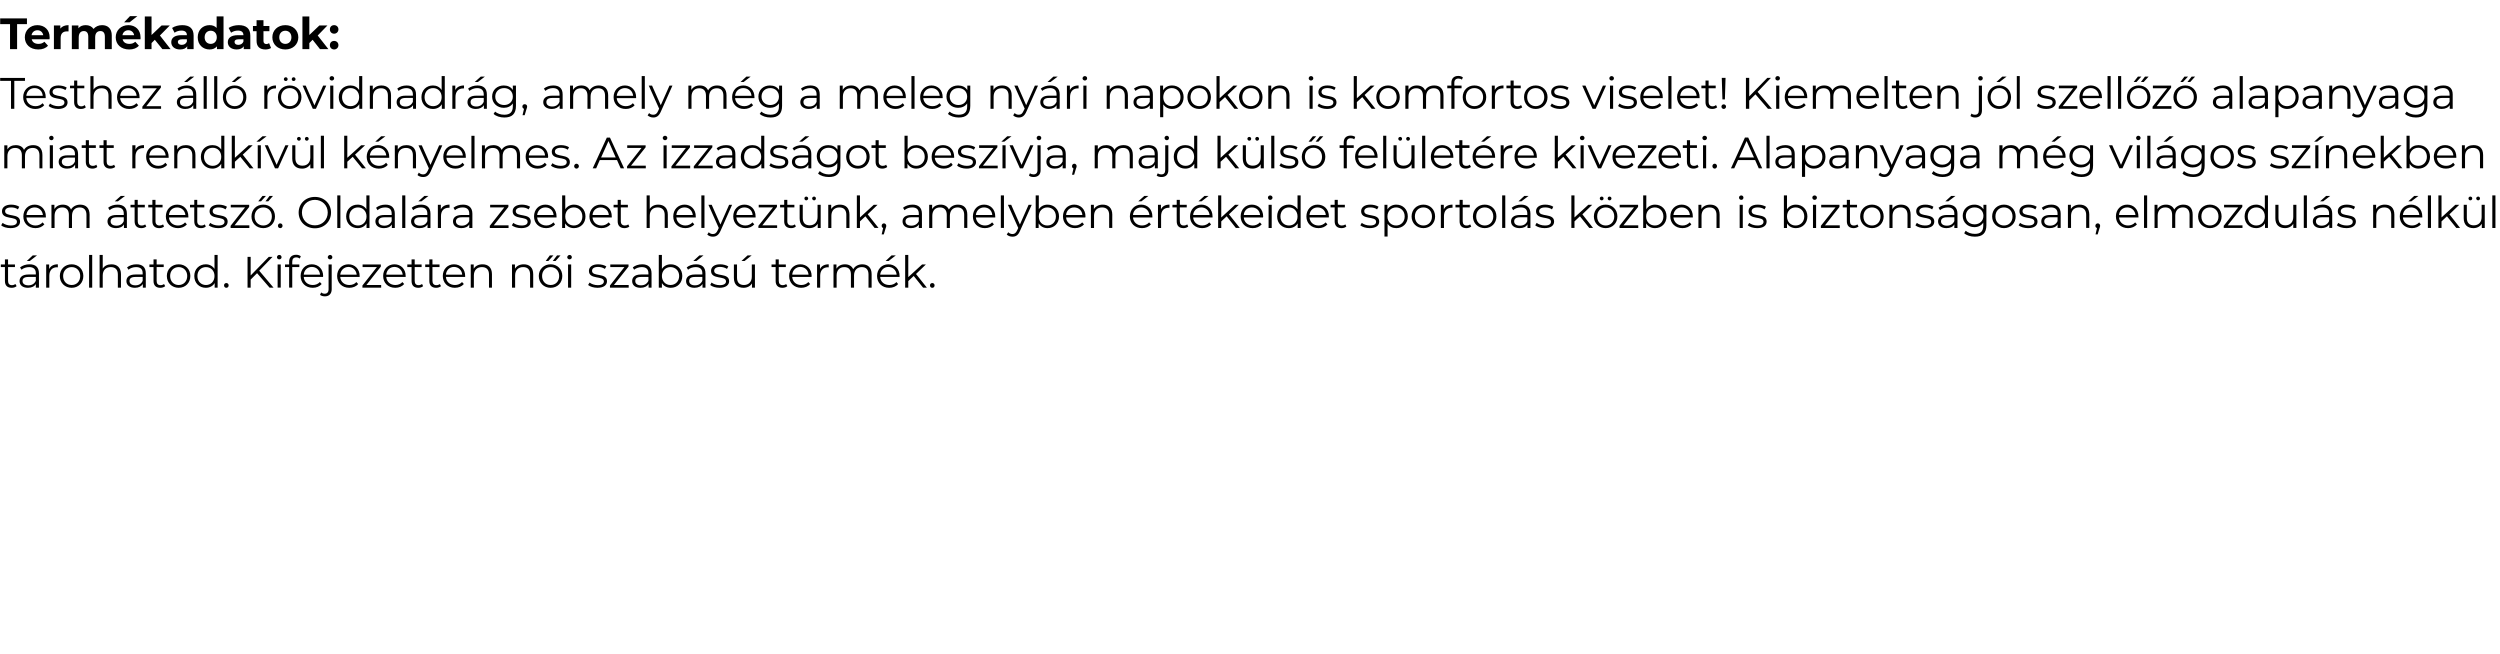 <?xml version="1.0" standalone="no"?><!DOCTYPE svg PUBLIC "-//W3C//DTD SVG 1.1//EN" "http://www.w3.org/Graphics/SVG/1.1/DTD/svg11.dtd"><svg xmlns="http://www.w3.org/2000/svg" version="1.1" width="1521px" height="397.7px" viewBox="0 -4 1521 397.7" style="top:-4px"><desc>Term kadatok: Testhez ll r vidnadr g, amely m g a meleg ny ri napokon is komfortos viselet! Kiemelten j l szell z ...</desc><defs/><g id="Polygon107222"><path d="m10.1 170.1c-.8.7-1.9 1-3 1c-2.7 0-4.1-1.5-4.1-4.1c-.03.02 0-8.5 0-8.5l-2.5 0l0-1.6l2.5 0l0-3.1l1.9 0l0 3.1l4.2 0l0 1.6l-4.2 0c0 0-.04 8.42 0 8.4c0 1.7.8 2.6 2.4 2.6c.8 0 1.5-.3 2.1-.7c0 0 .7 1.3.7 1.3zm8-15.3l-1.8 0l3.6-3.4l2.6 0l-4.4 3.4zm5.6 7.5c-.05-.03 0 8.7 0 8.7l-1.9 0c0 0 .04-2.21 0-2.2c-.8 1.4-2.5 2.3-4.8 2.3c-3.2 0-5.1-1.6-5.1-4.1c0-2.1 1.4-4 5.4-4c-.01.04 4.5 0 4.5 0c0 0-.04-.81 0-.8c0-2.4-1.4-3.7-4-3.7c-1.8 0-3.6.6-4.7 1.6c0 0-.9-1.4-.9-1.4c1.5-1.2 3.5-1.9 5.8-1.9c3.6 0 5.7 1.8 5.7 5.5zm-1.9 4.5c-.04-.04 0-2.3 0-2.3c0 0-4.46-.04-4.5 0c-2.7 0-3.6 1-3.6 2.5c0 1.6 1.3 2.6 3.6 2.6c2.1 0 3.7-1 4.5-2.8zm13.4-10c0 0 0 1.9 0 1.9c-.2 0-.3-.1-.5-.1c-2.9 0-4.7 1.9-4.7 5.2c0 .02 0 7.2 0 7.2l-1.9 0l0-14.1l1.8 0c0 0 .02 2.77 0 2.8c.9-1.9 2.7-2.9 5.3-2.9zm1.2 7.1c0-4.1 3.1-7.1 7.2-7.1c4.1 0 7.1 3 7.1 7.1c0 4.2-3 7.2-7.1 7.2c-4.1 0-7.2-3-7.2-7.2zm12.4 0c0-3.2-2.2-5.4-5.2-5.4c-3 0-5.2 2.2-5.2 5.4c0 3.3 2.2 5.5 5.2 5.5c3 0 5.2-2.2 5.2-5.5zm5.4-12.8l1.9 0l0 19.9l-1.9 0l0-19.9zm19.4 11.7c-.05.03 0 8.2 0 8.2l-1.9 0c0 0-.05-7.99 0-8c0-3-1.6-4.5-4.3-4.5c-3 0-4.9 1.9-4.9 5.1c.01 0 0 7.4 0 7.4l-1.9 0l0-19.9l1.9 0c0 0 .01 8.28 0 8.3c1.1-1.7 2.9-2.6 5.3-2.6c3.4 0 5.8 2 5.8 6zm15.1-.5c.02-.03 0 8.7 0 8.7l-1.8 0c0 0 0-2.21 0-2.2c-.9 1.4-2.5 2.3-4.8 2.3c-3.2 0-5.2-1.6-5.2-4.1c0-2.1 1.4-4 5.5-4c-.04.04 4.4 0 4.4 0c0 0 .02-.81 0-.8c0-2.4-1.3-3.7-4-3.7c-1.8 0-3.5.6-4.6 1.6c0 0-.9-1.4-.9-1.4c1.4-1.2 3.5-1.9 5.7-1.9c3.7 0 5.7 1.8 5.7 5.5zm-1.9 4.5c.02-.04 0-2.3 0-2.3c0 0-4.39-.04-4.4 0c-2.7 0-3.6 1-3.6 2.5c0 1.6 1.3 2.6 3.6 2.6c2.1 0 3.7-1 4.4-2.8zm13.7 3.3c-.8.7-1.9 1-3 1c-2.6 0-4.1-1.5-4.1-4.1c-.01.02 0-8.5 0-8.5l-2.5 0l0-1.6l2.5 0l0-3.1l1.9 0l0 3.1l4.3 0l0 1.6l-4.3 0c0 0-.01 8.42 0 8.4c0 1.7.8 2.6 2.4 2.6c.8 0 1.6-.3 2.1-.7c0 0 .7 1.3.7 1.3zm1-6.2c0-4.1 3.1-7.1 7.2-7.1c4.1 0 7.1 3 7.1 7.1c0 4.2-3 7.2-7.1 7.2c-4.1 0-7.2-3-7.2-7.2zm12.4 0c0-3.2-2.2-5.4-5.2-5.4c-3 0-5.2 2.2-5.2 5.4c0 3.3 2.2 5.5 5.2 5.5c3 0 5.2-2.2 5.2-5.5zm18.5-12.8l0 19.9l-1.8 0c0 0 0-2.8 0-2.8c-1.1 1.9-3.1 2.9-5.4 2.9c-4 0-7-2.9-7-7.2c0-4.2 3-7.1 7-7.1c2.2 0 4.1 1 5.3 2.8c.02-.01 0-8.5 0-8.5l1.9 0zm-1.9 12.8c0-3.2-2.2-5.4-5.2-5.4c-3 0-5.2 2.2-5.2 5.4c0 3.3 2.2 5.5 5.2 5.5c3 0 5.2-2.2 5.2-5.5zm5.8 5.7c0-.8.6-1.4 1.4-1.4c.8 0 1.4.6 1.4 1.4c0 .9-.6 1.5-1.4 1.5c-.8 0-1.4-.6-1.4-1.5zm20.1-7.4l-3.9 3.9l0 4.9l-1.9 0l0-18.7l1.9 0l0 11.3l11-11.3l2.3 0l-8.1 8.4l8.7 10.3l-2.4 0l-7.6-8.8zm12.1-9.7c0-.7.6-1.4 1.4-1.4c.8 0 1.4.6 1.4 1.4c0 .7-.6 1.3-1.4 1.3c-.8 0-1.4-.6-1.4-1.3zm.4 4.4l1.9 0l0 14.1l-1.9 0l0-14.1zm8.9-1.6c-.02-.04 0 1.6 0 1.6l4.3 0l0 1.6l-4.3 0l0 12.5l-1.9 0l0-12.5l-2.5 0l0-1.6l2.5 0c0 0 .04-1.72 0-1.7c0-2.5 1.5-4.2 4.3-4.2c1 0 2.1.3 2.8.9c0 0-.6 1.4-.6 1.4c-.6-.4-1.3-.7-2.1-.7c-1.7 0-2.5.9-2.5 2.7zm18.7 9.2c0 0-11.7 0-11.7 0c.2 3 2.4 4.9 5.5 4.9c1.7 0 3.2-.6 4.3-1.8c0 0 1.1 1.2 1.1 1.2c-1.3 1.5-3.2 2.3-5.4 2.3c-4.4 0-7.4-3-7.4-7.2c0-4.1 2.9-7.1 6.8-7.1c4 0 6.9 2.9 6.9 7.1c0 .2-.1.4-.1.6zm-11.7-1.4c0 0 9.9 0 9.9 0c-.2-2.7-2.2-4.7-5-4.7c-2.7 0-4.7 2-4.9 4.7zm14.6-10.6c0-.7.7-1.4 1.4-1.4c.8 0 1.4.6 1.4 1.4c0 .7-.6 1.3-1.4 1.3c-.7 0-1.4-.6-1.4-1.3zm-4.7 22.9c0 0 .7-1.5.7-1.5c.5.5 1.3.8 2.1.8c1.5 0 2.4-.9 2.4-2.7c-.03.02 0-15.1 0-15.1l1.9 0c0 0-.03 15.12 0 15.1c0 2.6-1.5 4.3-4.1 4.3c-1.2 0-2.3-.3-3-.9zm24.1-10.9c0 0-11.8 0-11.8 0c.2 3 2.5 4.9 5.5 4.9c1.8 0 3.3-.6 4.3-1.8c0 0 1.1 1.2 1.1 1.2c-1.2 1.5-3.2 2.3-5.4 2.3c-4.4 0-7.4-3-7.4-7.2c0-4.1 2.9-7.1 6.9-7.1c3.9 0 6.8 2.9 6.8 7.1c0 .2 0 .4 0 .6zm-11.8-1.4c0 0 10 0 10 0c-.3-2.7-2.3-4.7-5-4.7c-2.7 0-4.7 2-5 4.7zm24.9 6.3l0 1.6l-11.4 0l0-1.3l8.8-11.2l-8.7 0l0-1.6l11.1 0l0 1.3l-8.8 11.2l9 0zm14.9-4.9c0 0-11.8 0-11.8 0c.2 3 2.5 4.9 5.5 4.9c1.7 0 3.3-.6 4.3-1.8c0 0 1.1 1.2 1.1 1.2c-1.3 1.5-3.2 2.3-5.4 2.3c-4.4 0-7.4-3-7.4-7.2c0-4.1 2.9-7.1 6.9-7.1c3.9 0 6.8 2.9 6.8 7.1c0 .2 0 .4 0 .6zm-11.8-1.4c0 0 10 0 10 0c-.3-2.7-2.3-4.7-5-4.7c-2.8 0-4.8 2-5 4.7zm22.4 7c-.7.7-1.8 1-2.9 1c-2.7 0-4.1-1.5-4.1-4.1c-.04.02 0-8.5 0-8.5l-2.6 0l0-1.6l2.6 0l0-3.1l1.9 0l0 3.1l4.2 0l0 1.6l-4.2 0c0 0-.04 8.42 0 8.4c0 1.7.8 2.6 2.4 2.6c.8 0 1.5-.3 2.1-.7c0 0 .6 1.3.6 1.3zm10.9 0c-.8.7-1.9 1-3 1c-2.6 0-4.1-1.5-4.1-4.1c.01.02 0-8.5 0-8.5l-2.5 0l0-1.6l2.5 0l0-3.1l1.9 0l0 3.1l4.3 0l0 1.6l-4.3 0c0 0 0 8.42 0 8.4c0 1.7.9 2.6 2.4 2.6c.8 0 1.6-.3 2.1-.7c0 0 .7 1.3.7 1.3zm14.7-5.6c0 0-11.7 0-11.7 0c.2 3 2.4 4.9 5.5 4.9c1.7 0 3.2-.6 4.3-1.8c0 0 1.1 1.2 1.1 1.2c-1.3 1.5-3.2 2.3-5.5 2.3c-4.3 0-7.3-3-7.3-7.2c0-4.1 2.9-7.1 6.8-7.1c4 0 6.8 2.9 6.8 7.1c0 .2 0 .4 0 .6zm-11.7-1.4c0 0 9.9 0 9.9 0c-.2-2.7-2.2-4.7-5-4.7c-2.7 0-4.7 2-4.9 4.7zm28-.3c.05.03 0 8.2 0 8.2l-1.8 0c0 0-.05-7.99 0-8c0-3-1.6-4.5-4.3-4.5c-3 0-4.9 1.9-4.9 5.1c.01 0 0 7.4 0 7.4l-1.9 0l0-14.1l1.8 0c0 0 .03 2.61 0 2.6c1-1.7 2.9-2.7 5.4-2.7c3.4 0 5.7 2 5.7 6zm25.1 0c.05.03 0 8.2 0 8.2l-1.9 0c0 0 .05-7.99 0-8c0-3-1.5-4.5-4.2-4.5c-3 0-4.9 1.9-4.9 5.1c.01 0 0 7.4 0 7.4l-1.9 0l0-14.1l1.8 0c0 0 .03 2.61 0 2.6c1-1.7 2.9-2.7 5.4-2.7c3.4 0 5.7 2 5.7 6zm10.1-11.4l2.2 0l-3.1 3.4l-1.6 0l2.5-3.4zm4.4 0l2.1 0l-3 3.4l-1.7 0l2.6-3.4zm-11.1 12.5c0-4.1 3.1-7.1 7.2-7.1c4.1 0 7.1 3 7.1 7.1c0 4.2-3 7.2-7.1 7.2c-4.1 0-7.2-3-7.2-7.2zm12.4 0c0-3.2-2.2-5.4-5.2-5.4c-3 0-5.2 2.2-5.2 5.4c0 3.3 2.2 5.5 5.2 5.5c3 0 5.2-2.2 5.2-5.5zm4.9-11.4c0-.7.7-1.4 1.4-1.4c.8 0 1.4.6 1.4 1.4c0 .7-.6 1.3-1.4 1.3c-.7 0-1.4-.6-1.4-1.3zm.5 4.4l1.9 0l0 14.1l-1.9 0l0-14.1zm12.2 12.5c0 0 .9-1.5.9-1.5c1.1.9 3 1.6 5 1.6c2.6 0 3.7-1 3.7-2.3c0-3.7-9.1-.8-9.1-6.4c0-2.3 2-4 5.6-4c1.8 0 3.8.5 5 1.3c0 0-.9 1.5-.9 1.5c-1.2-.8-2.7-1.2-4.1-1.2c-2.6 0-3.7 1-3.7 2.4c0 3.8 9.1.9 9.1 6.3c0 2.4-2.1 4-5.8 4c-2.3 0-4.5-.7-5.7-1.7zm24.7 0l0 1.6l-11.4 0l0-1.3l8.8-11.2l-8.6 0l0-1.6l11.1 0l0 1.3l-8.9 11.2l9 0zm13.9-7.1c-.02-.03 0 8.7 0 8.7l-1.8 0c0 0-.03-2.21 0-2.2c-.9 1.4-2.5 2.3-4.9 2.3c-3.2 0-5.1-1.6-5.1-4.1c0-2.1 1.4-4 5.4-4c.02.04 4.5 0 4.5 0c0 0-.01-.81 0-.8c0-2.4-1.4-3.7-4-3.7c-1.8 0-3.5.6-4.7 1.6c0 0-.8-1.4-.8-1.4c1.4-1.2 3.5-1.9 5.7-1.9c3.6 0 5.7 1.8 5.7 5.5zm-1.9 4.5c-.01-.04 0-2.3 0-2.3c0 0-4.42-.04-4.4 0c-2.8 0-3.6 1-3.6 2.5c0 1.6 1.3 2.6 3.5 2.6c2.2 0 3.7-1 4.5-2.8zm20.6-2.9c0 4.3-3 7.2-7 7.2c-2.3 0-4.3-1-5.4-2.9c-.04 0 0 2.8 0 2.8l-1.9 0l0-19.9l1.9 0c0 0 .04 8.49 0 8.5c1.2-1.8 3.1-2.8 5.4-2.8c4 0 7 2.9 7 7.1zm-1.9 0c0-3.2-2.3-5.4-5.3-5.4c-2.9 0-5.2 2.2-5.2 5.4c0 3.3 2.3 5.5 5.2 5.5c3 0 5.3-2.2 5.3-5.5zm10.5-9.1l-1.9 0l3.7-3.4l2.5 0l-4.3 3.4zm5.5 7.5c-.02-.03 0 8.7 0 8.7l-1.8 0c0 0-.03-2.21 0-2.2c-.9 1.4-2.5 2.3-4.9 2.3c-3.2 0-5.1-1.6-5.1-4.1c0-2.1 1.4-4 5.4-4c.02.04 4.5 0 4.5 0c0 0-.01-.81 0-.8c0-2.4-1.4-3.7-4-3.7c-1.8 0-3.5.6-4.7 1.6c0 0-.8-1.4-.8-1.4c1.4-1.2 3.5-1.9 5.7-1.9c3.6 0 5.7 1.8 5.7 5.5zm-1.9 4.5c-.01-.04 0-2.3 0-2.3c0 0-4.42-.04-4.4 0c-2.8 0-3.6 1-3.6 2.5c0 1.6 1.3 2.6 3.5 2.6c2.2 0 3.7-1 4.5-2.8zm4.8 2.6c0 0 .8-1.5.8-1.5c1.1.9 3 1.6 5 1.6c2.7 0 3.8-1 3.8-2.3c0-3.7-9.1-.8-9.1-6.4c0-2.3 1.9-4 5.5-4c1.8 0 3.8.5 5 1.3c0 0-.8 1.5-.8 1.5c-1.3-.8-2.7-1.2-4.2-1.2c-2.5 0-3.6 1-3.6 2.4c0 3.8 9.1.9 9.1 6.3c0 2.4-2.2 4-5.8 4c-2.3 0-4.6-.7-5.7-1.7zm20.9-14.6l-1.9 0l3.7-3.4l2.5 0l-4.3 3.4zm6.3 2.1l0 14.1l-1.8 0c0 0-.04-2.59 0-2.6c-1 1.7-2.9 2.7-5.1 2.7c-3.6 0-5.9-2-5.9-6c-.03-.03 0-8.2 0-8.2l1.9 0c0 0-.03 7.99 0 8c0 3 1.5 4.5 4.2 4.5c2.9 0 4.8-1.9 4.8-5.1c-.02 0 0-7.4 0-7.4l1.9 0zm19.7 13.2c-.7.7-1.9 1-3 1c-2.6 0-4.1-1.5-4.1-4.1c.02.02 0-8.5 0-8.5l-2.5 0l0-1.6l2.5 0l0-3.1l1.9 0l0 3.1l4.3 0l0 1.6l-4.3 0c0 0 .01 8.42 0 8.4c0 1.7.9 2.6 2.4 2.6c.8 0 1.6-.3 2.1-.7c0 0 .7 1.3.7 1.3zm14.7-5.6c0 0-11.7 0-11.7 0c.2 3 2.4 4.9 5.5 4.9c1.7 0 3.2-.6 4.3-1.8c0 0 1.1 1.2 1.1 1.2c-1.3 1.5-3.2 2.3-5.5 2.3c-4.3 0-7.3-3-7.3-7.2c0-4.1 2.9-7.1 6.8-7.1c4 0 6.9 2.9 6.9 7.1c0 .2-.1.4-.1.6zm-11.7-1.4c0 0 9.9 0 9.9 0c-.2-2.7-2.2-4.7-5-4.7c-2.7 0-4.7 2-4.9 4.7zm22.2-6.3c0 0 0 1.9 0 1.9c-.2 0-.3-.1-.4-.1c-3 0-4.8 1.9-4.8 5.2c.02.02 0 7.2 0 7.2l-1.9 0l0-14.1l1.8 0c0 0 .04 2.77 0 2.8c.9-1.9 2.7-2.9 5.3-2.9zm26.1 6c-.02.03 0 8.2 0 8.2l-1.9 0c0 0-.01-7.99 0-8c0-3-1.5-4.5-4.1-4.5c-2.8 0-4.7 1.9-4.7 5.1c.04 0 0 7.4 0 7.4l-1.9 0c0 0 .05-7.99 0-8c0-3-1.4-4.5-4-4.5c-2.9 0-4.7 1.9-4.7 5.1c-.02 0 0 7.4 0 7.4l-1.9 0l0-14.1l1.8 0c0 0 0 2.59 0 2.6c1-1.7 2.8-2.7 5.2-2.7c2.3 0 4.1 1 5 3c1-1.8 3-3 5.5-3c3.4 0 5.7 2 5.7 6zm10.3-8l-1.8 0l3.6-3.4l2.6 0l-4.4 3.4zm6.7 9.7c0 0-11.8 0-11.8 0c.2 3 2.5 4.9 5.6 4.9c1.7 0 3.2-.6 4.3-1.8c0 0 1 1.2 1 1.2c-1.2 1.5-3.2 2.3-5.4 2.3c-4.4 0-7.4-3-7.4-7.2c0-4.1 2.9-7.1 6.9-7.1c4 0 6.8 2.9 6.8 7.1c0 .2 0 .4 0 .6zm-11.8-1.4c0 0 10 0 10 0c-.2-2.7-2.3-4.7-5-4.7c-2.7 0-4.7 2-5 4.7zm20.4.8l-3.3 3.1l0 4l-1.9 0l0-19.9l1.9 0l0 13.5l8.4-7.7l2.3 0l-6 5.8l6.6 8.3l-2.3 0l-5.7-7.1zm9.9 5.7c0-.8.6-1.4 1.4-1.4c.8 0 1.4.6 1.4 1.4c0 .9-.6 1.5-1.4 1.5c-.8 0-1.4-.6-1.4-1.5z" stroke="none" fill="#000"/></g><g id="Polygon107221"><path d="m.7 133.1c0 0 .9-1.5.9-1.5c1.1.9 3 1.6 4.9 1.6c2.7 0 3.8-.9 3.8-2.3c0-3.7-9.1-.8-9.1-6.4c0-2.3 2-4 5.6-4c1.8 0 3.8.5 4.9 1.3c0 0-.8 1.6-.8 1.6c-1.2-.9-2.7-1.2-4.1-1.2c-2.6 0-3.7 1-3.7 2.3c0 3.8 9.1.9 9.1 6.3c0 2.5-2.1 4-5.8 4c-2.3 0-4.6-.7-5.7-1.7zm27.2-4.8c0 0-11.8 0-11.8 0c.2 2.9 2.5 4.9 5.5 4.9c1.7 0 3.3-.7 4.3-1.9c0 0 1.1 1.2 1.1 1.2c-1.3 1.5-3.2 2.3-5.4 2.3c-4.4 0-7.4-3-7.4-7.1c0-4.2 2.9-7.2 6.9-7.2c3.9 0 6.8 2.9 6.8 7.2c0 .1 0 .3 0 .6zm-11.8-1.5c0 0 10 0 10 0c-.3-2.7-2.3-4.6-5-4.6c-2.8 0-4.8 1.9-5 4.6zm38.4-.2c-.04-.05 0 8.1 0 8.1l-1.9 0c0 0-.04-7.96 0-8c0-2.9-1.5-4.5-4.1-4.5c-2.9 0-4.7 1.9-4.7 5.1c.02.03 0 7.4 0 7.4l-1.9 0c0 0 .02-7.96 0-8c0-2.9-1.5-4.5-4-4.5c-2.9 0-4.7 1.9-4.7 5.1c-.05.03 0 7.4 0 7.4l-1.9 0l0-14.1l1.8 0c0 0-.03 2.61 0 2.6c1-1.7 2.8-2.7 5.1-2.7c2.4 0 4.2 1 5 3c1-1.8 3.1-3 5.6-3c3.4 0 5.7 2 5.7 6.1zm17.2-8.1l-1.9 0l3.7-3.3l2.6 0l-4.4 3.3zm5.5 7.5c.03-.01 0 8.7 0 8.7l-1.8 0c0 0 .01-2.19 0-2.2c-.8 1.5-2.5 2.3-4.8 2.3c-3.2 0-5.2-1.6-5.2-4.1c0-2.1 1.4-3.9 5.5-3.9c-.03-.04 4.4 0 4.4 0c0 0 .03-.89 0-.9c0-2.4-1.3-3.7-4-3.7c-1.8 0-3.5.6-4.6 1.7c0 0-.9-1.5-.9-1.5c1.4-1.2 3.5-1.9 5.7-1.9c3.7 0 5.7 1.9 5.7 5.5zm-1.9 4.5c.03-.02 0-2.3 0-2.3c0 0-4.38-.02-4.4 0c-2.7 0-3.6 1.1-3.6 2.5c0 1.6 1.3 2.6 3.6 2.6c2.1 0 3.7-1 4.4-2.8zm13.7 3.3c-.8.7-1.9 1-3 1c-2.6 0-4.1-1.5-4.1-4.1c-.01.05 0-8.5 0-8.5l-2.5 0l0-1.6l2.5 0l0-3l1.9 0l0 3l4.3 0l0 1.6l-4.3 0c0 0-.01 8.44 0 8.4c0 1.7.8 2.6 2.4 2.6c.8 0 1.6-.2 2.1-.7c0 0 .7 1.3.7 1.3zm10.8 0c-.7.7-1.8 1-2.9 1c-2.7 0-4.2-1.5-4.2-4.1c.04.05 0-8.5 0-8.5l-2.5 0l0-1.6l2.5 0l0-3l1.9 0l0 3l4.3 0l0 1.6l-4.3 0c0 0 .04 8.44 0 8.4c0 1.7.9 2.6 2.5 2.6c.7 0 1.5-.2 2.1-.7c0 0 .6 1.3.6 1.3zm14.8-5.5c0 0-11.8 0-11.8 0c.2 2.9 2.4 4.9 5.5 4.9c1.7 0 3.3-.7 4.3-1.9c0 0 1.1 1.2 1.1 1.2c-1.3 1.5-3.2 2.3-5.4 2.3c-4.4 0-7.4-3-7.4-7.1c0-4.2 2.9-7.2 6.9-7.2c3.9 0 6.8 2.9 6.8 7.2c0 .1 0 .3 0 .6zm-11.8-1.5c0 0 10 0 10 0c-.3-2.7-2.3-4.6-5-4.6c-2.8 0-4.8 1.9-5 4.6zm22.4 7c-.7.7-1.8 1-2.9 1c-2.7 0-4.1-1.5-4.1-4.1c-.05.05 0-8.5 0-8.5l-2.6 0l0-1.6l2.6 0l0-3l1.8 0l0 3l4.3 0l0 1.6l-4.3 0c0 0 .05 8.44 0 8.4c0 1.7.9 2.6 2.5 2.6c.8 0 1.5-.2 2.1-.7c0 0 .6 1.3.6 1.3zm1.8-.7c0 0 .9-1.5.9-1.5c1.1.9 3 1.6 5 1.6c2.6 0 3.7-.9 3.7-2.3c0-3.7-9.1-.8-9.1-6.4c0-2.3 2-4 5.6-4c1.8 0 3.8.5 5 1.3c0 0-.9 1.6-.9 1.6c-1.2-.9-2.7-1.2-4.1-1.2c-2.6 0-3.7 1-3.7 2.3c0 3.8 9.1.9 9.1 6.3c0 2.5-2.1 4-5.8 4c-2.3 0-4.5-.7-5.7-1.7zm24.7 0l0 1.6l-11.4 0l0-1.3l8.8-11.2l-8.7 0l0-1.6l11.2 0l0 1.3l-8.9 11.2l9 0zm8-17.9l2.1 0l-3 3.3l-1.7 0l2.6-3.3zm4.3 0l2.1 0l-2.9 3.3l-1.7 0l2.5-3.3zm-11 12.5c0-4.2 3-7.2 7.2-7.2c4.1 0 7.1 3 7.1 7.2c0 4.1-3 7.1-7.1 7.1c-4.2 0-7.2-3-7.2-7.1zm12.4 0c0-3.3-2.2-5.5-5.2-5.5c-3 0-5.3 2.2-5.3 5.5c0 3.3 2.3 5.5 5.3 5.5c3 0 5.2-2.2 5.2-5.5zm3.7 5.7c0-.9.6-1.5 1.4-1.5c.8 0 1.4.6 1.4 1.5c0 .8-.6 1.4-1.4 1.4c-.8 0-1.4-.6-1.4-1.4zm12.6-8.1c0-5.4 4.2-9.5 9.9-9.5c5.6 0 9.8 4.1 9.8 9.5c0 5.5-4.2 9.6-9.8 9.6c-5.7 0-9.9-4.1-9.9-9.6zm17.7 0c0-4.4-3.4-7.7-7.8-7.7c-4.6 0-7.9 3.3-7.9 7.7c0 4.5 3.3 7.8 7.9 7.8c4.4 0 7.8-3.3 7.8-7.8zm5.8-10.4l1.9 0l0 19.8l-1.9 0l0-19.8zm19.6 0l0 19.8l-1.8 0c0 0 .02-2.78 0-2.8c-1.1 1.9-3.1 2.9-5.4 2.9c-4 0-7-2.9-7-7.1c0-4.3 3-7.2 7-7.2c2.2 0 4.2 1 5.3 2.8c.04.02 0-8.4 0-8.4l1.9 0zm-1.8 12.8c0-3.3-2.3-5.5-5.2-5.5c-3 0-5.3 2.2-5.3 5.5c0 3.3 2.3 5.5 5.3 5.5c2.9 0 5.2-2.2 5.2-5.5zm17.2-1.7c.03-.01 0 8.7 0 8.7l-1.8 0c0 0 .01-2.19 0-2.2c-.8 1.5-2.5 2.3-4.8 2.3c-3.2 0-5.2-1.6-5.2-4.1c0-2.1 1.4-3.9 5.5-3.9c-.03-.04 4.4 0 4.4 0c0 0 .03-.89 0-.9c0-2.4-1.3-3.7-4-3.7c-1.8 0-3.5.6-4.6 1.7c0 0-.9-1.5-.9-1.5c1.4-1.2 3.5-1.9 5.7-1.9c3.7 0 5.7 1.9 5.7 5.5zm-1.9 4.5c.03-.02 0-2.3 0-2.3c0 0-4.38-.02-4.4 0c-2.7 0-3.6 1.1-3.6 2.5c0 1.6 1.3 2.6 3.6 2.6c2.1 0 3.7-1 4.4-2.8zm6.4-15.6l1.9 0l0 19.8l-1.9 0l0-19.8zm11.7 3.6l-1.9 0l3.7-3.3l2.5 0l-4.3 3.3zm5.5 7.5c.02-.01 0 8.7 0 8.7l-1.8 0c0 0 0-2.19 0-2.2c-.9 1.5-2.5 2.3-4.8 2.3c-3.2 0-5.2-1.6-5.2-4.1c0-2.1 1.4-3.9 5.5-3.9c-.04-.04 4.4 0 4.4 0c0 0 .02-.89 0-.9c0-2.4-1.3-3.7-4-3.7c-1.8 0-3.5.6-4.6 1.7c0 0-.9-1.5-.9-1.5c1.4-1.2 3.5-1.9 5.7-1.9c3.7 0 5.7 1.9 5.7 5.5zm-1.9 4.5c.02-.02 0-2.3 0-2.3c0 0-4.39-.02-4.4 0c-2.7 0-3.6 1.1-3.6 2.5c0 1.6 1.3 2.6 3.6 2.6c2.1 0 3.7-1 4.4-2.8zm13.5-10c0 0 0 1.9 0 1.9c-.2 0-.4 0-.5 0c-2.9 0-4.7 1.8-4.7 5.1c-.03.04 0 7.2 0 7.2l-1.9 0l0-14.1l1.8 0c0 0-.01 2.8 0 2.8c.9-1.9 2.7-2.9 5.3-2.9zm13.9 5.5c-.04-.01 0 8.7 0 8.7l-1.9 0c0 0 .04-2.19 0-2.2c-.8 1.5-2.5 2.3-4.8 2.3c-3.2 0-5.1-1.6-5.1-4.1c0-2.1 1.4-3.9 5.4-3.9c0-.04 4.5 0 4.5 0c0 0-.04-.89 0-.9c0-2.4-1.4-3.7-4-3.7c-1.8 0-3.6.6-4.7 1.7c0 0-.9-1.5-.9-1.5c1.5-1.2 3.5-1.9 5.8-1.9c3.6 0 5.7 1.9 5.7 5.5zm-1.9 4.5c-.04-.02 0-2.3 0-2.3c0 0-4.45-.02-4.5 0c-2.7 0-3.6 1.1-3.6 2.5c0 1.6 1.4 2.6 3.6 2.6c2.1 0 3.7-1 4.5-2.8zm23.9 2.6l0 1.6l-11.4 0l0-1.3l8.8-11.2l-8.6 0l0-1.6l11.1 0l0 1.3l-8.9 11.2l9 0zm2 0c0 0 .9-1.5.9-1.5c1.1.9 3 1.6 5 1.6c2.7 0 3.7-.9 3.7-2.3c0-3.7-9.1-.8-9.1-6.4c0-2.3 2-4 5.6-4c1.8 0 3.8.5 5 1.3c0 0-.9 1.6-.9 1.6c-1.2-.9-2.7-1.2-4.1-1.2c-2.5 0-3.7 1-3.7 2.3c0 3.8 9.1.9 9.1 6.3c0 2.5-2.1 4-5.8 4c-2.3 0-4.5-.7-5.7-1.7zm27.2-4.8c0 0-11.8 0-11.8 0c.2 2.9 2.5 4.9 5.6 4.9c1.7 0 3.2-.7 4.3-1.9c0 0 1 1.2 1 1.2c-1.2 1.5-3.2 2.3-5.4 2.3c-4.4 0-7.4-3-7.4-7.1c0-4.2 2.9-7.2 6.9-7.2c4 0 6.8 2.9 6.8 7.2c0 .1 0 .3 0 .6zm-11.8-1.5c0 0 10 0 10 0c-.2-2.7-2.2-4.6-5-4.6c-2.7 0-4.7 1.9-5 4.6zm29.4.9c0 4.2-3 7.1-7 7.1c-2.3 0-4.2-1-5.4-2.9c0 .02 0 2.8 0 2.8l-1.8 0l0-19.8l1.9 0c0 0-.02 8.42 0 8.4c1.2-1.8 3.1-2.8 5.3-2.8c4 0 7 2.9 7 7.2zm-1.9 0c0-3.3-2.2-5.5-5.2-5.5c-3 0-5.2 2.2-5.2 5.5c0 3.3 2.2 5.5 5.2 5.5c3 0 5.2-2.2 5.2-5.5zm17.9.6c0 0-11.7 0-11.7 0c.2 2.9 2.4 4.9 5.5 4.9c1.7 0 3.2-.7 4.3-1.9c0 0 1.1 1.2 1.1 1.2c-1.3 1.5-3.2 2.3-5.5 2.3c-4.3 0-7.3-3-7.3-7.1c0-4.2 2.9-7.2 6.8-7.2c4 0 6.8 2.9 6.8 7.2c0 .1 0 .3 0 .6zm-11.7-1.5c0 0 9.9 0 9.9 0c-.2-2.7-2.2-4.6-5-4.6c-2.7 0-4.7 1.9-4.9 4.6zm22.4 7c-.7.7-1.9 1-3 1c-2.6 0-4.1-1.5-4.1-4.1c.02.05 0-8.5 0-8.5l-2.5 0l0-1.6l2.5 0l0-3l1.9 0l0 3l4.3 0l0 1.6l-4.3 0c0 0 .02 8.44 0 8.4c0 1.7.9 2.6 2.5 2.6c.7 0 1.5-.2 2-.7c0 0 .7 1.3.7 1.3zm23.4-7.2c-.01-.05 0 8.1 0 8.1l-1.9 0c0 0-.01-7.96 0-8c0-2.9-1.6-4.5-4.2-4.5c-3.1 0-4.9 1.9-4.9 5.1c-.05.03 0 7.4 0 7.4l-1.9 0l0-19.8l1.9 0c0 0-.05 8.2 0 8.2c1-1.6 2.8-2.6 5.2-2.6c3.4 0 5.8 2 5.8 6.1zm17 1.7c0 0-11.8 0-11.8 0c.2 2.9 2.5 4.9 5.5 4.9c1.7 0 3.3-.7 4.3-1.9c0 0 1.1 1.2 1.1 1.2c-1.2 1.5-3.2 2.3-5.4 2.3c-4.4 0-7.4-3-7.4-7.1c0-4.2 2.9-7.2 6.9-7.2c3.9 0 6.8 2.9 6.8 7.2c0 .1 0 .3 0 .6zm-11.8-1.5c0 0 10 0 10 0c-.3-2.7-2.3-4.6-5-4.6c-2.8 0-4.8 1.9-5 4.6zm15.2-11.9l1.9 0l0 19.8l-1.9 0l0-19.8zm18.7 5.7c0 0-7.01 15.79-7 15.8c-1.2 2.7-2.7 3.6-4.7 3.6c-1.3 0-2.5-.4-3.4-1.3c0 0 .9-1.4.9-1.4c.7.7 1.5 1.1 2.5 1.1c1.3 0 2.2-.6 3-2.4c-.04.04.6-1.3.6-1.3l-6.3-14.1l2 0l5.3 12l5.3-12l1.8 0zm14.3 7.7c0 0-11.7 0-11.7 0c.2 2.9 2.4 4.9 5.5 4.9c1.7 0 3.2-.7 4.3-1.9c0 0 1.1 1.2 1.1 1.2c-1.3 1.5-3.2 2.3-5.5 2.3c-4.3 0-7.3-3-7.3-7.1c0-4.2 2.9-7.2 6.8-7.2c4 0 6.8 2.9 6.8 7.2c0 .1 0 .3 0 .6zm-11.7-1.5c0 0 9.9 0 9.9 0c-.2-2.7-2.2-4.6-5-4.6c-2.7 0-4.7 1.9-4.9 4.6zm24.8 6.3l0 1.6l-11.4 0l0-1.3l8.9-11.2l-8.7 0l0-1.6l11.1 0l0 1.3l-8.9 11.2l9 0zm11.4.7c-.7.7-1.8 1-2.9 1c-2.7 0-4.2-1.5-4.2-4.1c.05.05 0-8.5 0-8.5l-2.5 0l0-1.6l2.5 0l0-3l1.9 0l0 3l4.3 0l0 1.6l-4.3 0c0 0 .05 8.44 0 8.4c0 1.7.9 2.6 2.5 2.6c.8 0 1.5-.2 2.1-.7c0 0 .6 1.3.6 1.3zm5.2-17.1c0-.6.5-1.1 1.1-1.1c.6 0 1.2.5 1.2 1.1c0 .7-.6 1.2-1.2 1.2c-.6 0-1.1-.5-1.1-1.2zm4.7 0c0-.6.6-1.1 1.2-1.1c.6 0 1.1.5 1.1 1.1c0 .7-.5 1.2-1.1 1.2c-.6 0-1.2-.5-1.2-1.2zm5.2 3.9l0 14.1l-1.8 0c0 0-.03-2.56 0-2.6c-1 1.7-2.8 2.7-5.1 2.7c-3.6 0-5.9-2-5.9-6c-.01 0 0-8.2 0-8.2l1.9 0c0 0-.01 8.01 0 8c0 3 1.5 4.5 4.2 4.5c2.9 0 4.8-1.9 4.8-5.1c-.01.02 0-7.4 0-7.4l1.9 0zm17.5 6c.01-.05 0 8.1 0 8.1l-1.9 0c0 0 .01-7.96 0-8c0-2.9-1.5-4.5-4.2-4.5c-3 0-4.9 1.9-4.9 5.1c-.03.03 0 7.4 0 7.4l-1.9 0l0-14.1l1.8 0c0 0-.01 2.64 0 2.6c1-1.7 2.9-2.7 5.3-2.7c3.5 0 5.8 2 5.8 6.1zm9.7 1l-3.3 3.1l0 4l-1.9 0l0-19.8l1.9 0l0 13.4l8.4-7.7l2.3 0l-6 5.8l6.6 8.3l-2.4 0l-5.6-7.1zm12.7 5.8c0 .4-.1.8-.4 1.5c.03.02-1.1 3.7-1.1 3.7l-1.3 0c0 0 .93-3.87.9-3.9c-.5-.1-.9-.6-.9-1.3c0-.9.6-1.5 1.4-1.5c.8 0 1.4.7 1.4 1.5zm21.7-7.4c-.05-.01 0 8.7 0 8.7l-1.9 0c0 0 .03-2.19 0-2.2c-.8 1.5-2.5 2.3-4.8 2.3c-3.2 0-5.1-1.6-5.1-4.1c0-2.1 1.4-3.9 5.4-3.9c-.01-.04 4.5 0 4.5 0c0 0-.05-.89 0-.9c0-2.4-1.4-3.7-4-3.7c-1.8 0-3.6.6-4.7 1.7c0 0-.9-1.5-.9-1.5c1.5-1.2 3.5-1.9 5.8-1.9c3.6 0 5.7 1.9 5.7 5.5zm-1.9 4.5c-.05-.02 0-2.3 0-2.3c0 0-4.46-.02-4.5 0c-2.7 0-3.6 1.1-3.6 2.5c0 1.6 1.3 2.6 3.6 2.6c2.1 0 3.7-1 4.5-2.8zm29.5-3.9c.01-.05 0 8.1 0 8.1l-1.9 0c0 0 .01-7.96 0-8c0-2.9-1.5-4.5-4-4.5c-2.9 0-4.7 1.9-4.7 5.1c-.03.03 0 7.4 0 7.4l-1.9 0c0 0-.03-7.96 0-8c0-2.9-1.5-4.5-4.1-4.5c-2.9 0-4.7 1.9-4.7 5.1c0 .03 0 7.4 0 7.4l-1.9 0l0-14.1l1.8 0c0 0 .02 2.61 0 2.6c1-1.7 2.8-2.7 5.2-2.7c2.3 0 4.1 1 5 3c1-1.8 3-3 5.5-3c3.5 0 5.7 2 5.7 6.1zm17 1.7c0 0-11.8 0-11.8 0c.3 2.9 2.5 4.9 5.6 4.9c1.7 0 3.2-.7 4.3-1.9c0 0 1.1 1.2 1.1 1.2c-1.3 1.5-3.3 2.3-5.5 2.3c-4.4 0-7.3-3-7.3-7.1c0-4.2 2.9-7.2 6.8-7.2c4 0 6.8 2.9 6.8 7.2c0 .1 0 .3 0 .6zm-11.8-1.5c0 0 10 0 10 0c-.2-2.7-2.2-4.6-5-4.6c-2.7 0-4.7 1.9-5 4.6zm15.2-11.9l1.9 0l0 19.8l-1.9 0l0-19.8zm18.8 5.7c0 0-7.06 15.79-7.1 15.8c-1.1 2.7-2.6 3.6-4.6 3.6c-1.3 0-2.6-.4-3.5-1.3c0 0 .9-1.4.9-1.4c.7.7 1.6 1.1 2.6 1.1c1.2 0 2.1-.6 2.9-2.4c0 .04.6-1.3.6-1.3l-6.3-14.1l2 0l5.3 12l5.3-12l1.9 0zm16.6 7.1c0 4.2-3 7.1-7 7.1c-2.3 0-4.2-1-5.4-2.9c.01.02 0 2.8 0 2.8l-1.8 0l0-19.8l1.9 0c0 0-.01 8.42 0 8.4c1.2-1.8 3.1-2.8 5.3-2.8c4 0 7 2.9 7 7.2zm-1.9 0c0-3.3-2.2-5.5-5.2-5.5c-3 0-5.2 2.2-5.2 5.5c0 3.3 2.2 5.5 5.2 5.5c3 0 5.2-2.2 5.2-5.5zm17.9.6c0 0-11.7 0-11.7 0c.2 2.9 2.4 4.9 5.5 4.9c1.7 0 3.2-.7 4.3-1.9c0 0 1.1 1.2 1.1 1.2c-1.3 1.5-3.2 2.3-5.5 2.3c-4.3 0-7.3-3-7.3-7.1c0-4.2 2.9-7.2 6.8-7.2c4 0 6.9 2.9 6.9 7.2c0 .1-.1.3-.1.6zm-11.7-1.5c0 0 9.9 0 9.9 0c-.2-2.7-2.2-4.6-5-4.6c-2.7 0-4.7 1.9-4.9 4.6zm28.1-.2c-.04-.05 0 8.1 0 8.1l-1.9 0c0 0-.04-7.96 0-8c0-2.9-1.6-4.5-4.3-4.5c-3 0-4.9 1.9-4.9 5.1c.02.03 0 7.4 0 7.4l-1.9 0l0-14.1l1.8 0c0 0 .04 2.64 0 2.6c1.1-1.7 3-2.7 5.4-2.7c3.4 0 5.8 2 5.8 6.1zm17.7-8.1l-1.9 0l3.7-3.3l2.5 0l-4.3 3.3zm6.7 9.8c0 0-11.8 0-11.8 0c.2 2.9 2.5 4.9 5.5 4.9c1.7 0 3.3-.7 4.3-1.9c0 0 1.1 1.2 1.1 1.2c-1.3 1.5-3.2 2.3-5.4 2.3c-4.4 0-7.4-3-7.4-7.1c0-4.2 2.9-7.2 6.9-7.2c3.9 0 6.8 2.9 6.8 7.2c0 .1 0 .3 0 .6zm-11.8-1.5c0 0 10 0 10 0c-.3-2.7-2.3-4.6-5-4.6c-2.8 0-4.8 1.9-5 4.6zm22.2-6.3c0 0 0 1.9 0 1.9c-.1 0-.3 0-.4 0c-3 0-4.7 1.8-4.7 5.1c-.05.04 0 7.2 0 7.2l-1.9 0l0-14.1l1.8 0c0 0-.03 2.8 0 2.8c.9-1.9 2.6-2.9 5.2-2.9zm11.4 13.3c-.7.7-1.8 1-2.9 1c-2.7 0-4.1-1.5-4.1-4.1c-.04.05 0-8.5 0-8.5l-2.6 0l0-1.6l2.6 0l0-3l1.9 0l0 3l4.2 0l0 1.6l-4.2 0c0 0-.05 8.44 0 8.4c0 1.7.8 2.6 2.4 2.6c.8 0 1.5-.2 2.1-.7c0 0 .6 1.3.6 1.3zm8.1-15.3l-1.9 0l3.7-3.3l2.5 0l-4.3 3.3zm6.7 9.8c0 0-11.8 0-11.8 0c.2 2.9 2.5 4.9 5.5 4.9c1.7 0 3.3-.7 4.3-1.9c0 0 1.1 1.2 1.1 1.2c-1.2 1.5-3.2 2.3-5.4 2.3c-4.4 0-7.4-3-7.4-7.1c0-4.2 2.9-7.2 6.9-7.2c3.9 0 6.8 2.9 6.8 7.2c0 .1 0 .3 0 .6zm-11.8-1.5c0 0 10 0 10 0c-.3-2.7-2.3-4.6-5-4.6c-2.7 0-4.8 1.9-5 4.6zm20.4.8l-3.3 3.1l0 4l-1.9 0l0-19.8l1.9 0l0 13.4l8.4-7.7l2.3 0l-6 5.8l6.6 8.3l-2.4 0l-5.6-7.1zm22.1.7c0 0-11.7 0-11.7 0c.2 2.9 2.4 4.9 5.5 4.9c1.7 0 3.2-.7 4.3-1.9c0 0 1.1 1.2 1.1 1.2c-1.3 1.5-3.2 2.3-5.5 2.3c-4.3 0-7.3-3-7.3-7.1c0-4.2 2.9-7.2 6.8-7.2c4 0 6.9 2.9 6.9 7.2c0 .1-.1.3-.1.6zm-11.7-1.5c0 0 9.9 0 9.9 0c-.2-2.7-2.2-4.6-5-4.6c-2.7 0-4.7 1.9-4.9 4.6zm14.7-10.6c0-.7.6-1.3 1.4-1.3c.7 0 1.4.6 1.4 1.3c0 .8-.6 1.4-1.4 1.4c-.8 0-1.4-.6-1.4-1.4zm.4 4.4l1.9 0l0 14.1l-1.9 0l0-14.1zm19.5-5.7l0 19.8l-1.8 0c0 0-.02-2.78 0-2.8c-1.2 1.9-3.1 2.9-5.4 2.9c-4.1 0-7.1-2.9-7.1-7.1c0-4.3 3-7.2 7.1-7.2c2.2 0 4.1 1 5.3 2.8c0 .02 0-8.4 0-8.4l1.9 0zm-1.9 12.8c0-3.3-2.2-5.5-5.2-5.5c-3 0-5.2 2.2-5.2 5.5c0 3.3 2.2 5.5 5.2 5.5c3 0 5.2-2.2 5.2-5.5zm19 .6c0 0-11.7 0-11.7 0c.2 2.9 2.4 4.9 5.5 4.9c1.7 0 3.2-.7 4.3-1.9c0 0 1.1 1.2 1.1 1.2c-1.3 1.5-3.2 2.3-5.4 2.3c-4.4 0-7.4-3-7.4-7.1c0-4.2 2.9-7.2 6.8-7.2c4 0 6.9 2.9 6.9 7.2c0 .1-.1.3-.1.6zm-11.7-1.5c0 0 9.9 0 9.9 0c-.2-2.7-2.2-4.6-5-4.6c-2.7 0-4.7 1.9-4.9 4.6zm22.4 7c-.7.7-1.9 1-2.9 1c-2.7 0-4.2-1.5-4.2-4.1c.04.05 0-8.5 0-8.5l-2.5 0l0-1.6l2.5 0l0-3l1.9 0l0 3l4.3 0l0 1.6l-4.3 0c0 0 .03 8.44 0 8.4c0 1.7.9 2.6 2.5 2.6c.7 0 1.5-.2 2.1-.7c0 0 .6 1.3.6 1.3zm8.5-.7c0 0 .9-1.5.9-1.5c1.1.9 3 1.6 5 1.6c2.6 0 3.7-.9 3.7-2.3c0-3.7-9.1-.8-9.1-6.4c0-2.3 2-4 5.6-4c1.8 0 3.8.5 5 1.3c0 0-.9 1.6-.9 1.6c-1.2-.9-2.7-1.2-4.1-1.2c-2.6 0-3.7 1-3.7 2.3c0 3.8 9.1.9 9.1 6.3c0 2.5-2.1 4-5.8 4c-2.3 0-4.5-.7-5.7-1.7zm28.9-5.4c0 4.2-3 7.1-7 7.1c-2.2 0-4.2-.9-5.3-2.7c-.03-.04 0 7.8 0 7.8l-1.9 0l0-19.3l1.8 0c0 0-.01 2.82 0 2.8c1.1-1.8 3.1-2.9 5.4-2.9c4 0 7 2.9 7 7.2zm-1.9 0c0-3.3-2.3-5.5-5.2-5.5c-3 0-5.3 2.2-5.3 5.5c0 3.3 2.3 5.5 5.3 5.5c2.9 0 5.2-2.2 5.2-5.5zm4.2 0c0-4.2 3.1-7.2 7.2-7.2c4.1 0 7.1 3 7.1 7.2c0 4.1-3 7.1-7.1 7.1c-4.1 0-7.2-3-7.2-7.1zm12.4 0c0-3.3-2.2-5.5-5.2-5.5c-3 0-5.2 2.2-5.2 5.5c0 3.3 2.2 5.5 5.2 5.5c3 0 5.2-2.2 5.2-5.5zm12.5-7.2c0 0 0 1.9 0 1.9c-.2 0-.4 0-.5 0c-2.9 0-4.7 1.8-4.7 5.1c-.02.04 0 7.2 0 7.2l-1.9 0l0-14.1l1.8 0c0 0 0 2.8 0 2.8c.9-1.9 2.7-2.9 5.3-2.9zm11.4 13.3c-.8.7-1.9 1-3 1c-2.6 0-4.1-1.5-4.1-4.1c-.02.05 0-8.5 0-8.5l-2.5 0l0-1.6l2.5 0l0-3l1.9 0l0 3l4.3 0l0 1.6l-4.3 0c0 0-.02 8.44 0 8.4c0 1.7.8 2.6 2.4 2.6c.8 0 1.6-.2 2.1-.7c0 0 .7 1.3.7 1.3zm1-6.1c0-4.2 3.1-7.2 7.2-7.2c4.1 0 7.1 3 7.1 7.2c0 4.1-3 7.1-7.1 7.1c-4.1 0-7.2-3-7.2-7.1zm12.4 0c0-3.3-2.2-5.5-5.2-5.5c-3 0-5.2 2.2-5.2 5.5c0 3.3 2.2 5.5 5.2 5.5c3 0 5.2-2.2 5.2-5.5zm5.4-12.8l1.9 0l0 19.8l-1.9 0l0-19.8zm11.7 3.6l-1.8 0l3.6-3.3l2.6 0l-4.4 3.3zm5.5 7.5c.03-.01 0 8.7 0 8.7l-1.8 0c0 0 .01-2.19 0-2.2c-.8 1.5-2.5 2.3-4.8 2.3c-3.2 0-5.2-1.6-5.2-4.1c0-2.1 1.4-3.9 5.5-3.9c-.03-.04 4.4 0 4.4 0c0 0 .03-.89 0-.9c0-2.4-1.3-3.7-3.9-3.7c-1.9 0-3.6.6-4.7 1.7c0 0-.9-1.5-.9-1.5c1.4-1.2 3.5-1.9 5.7-1.9c3.7 0 5.7 1.9 5.7 5.5zm-1.9 4.5c.03-.02 0-2.3 0-2.3c0 0-4.38-.02-4.4 0c-2.7 0-3.6 1.1-3.6 2.5c0 1.6 1.3 2.6 3.6 2.6c2.1 0 3.7-1 4.4-2.8zm4.8 2.6c0 0 .9-1.5.9-1.5c1.1.9 3 1.6 5 1.6c2.6 0 3.7-.9 3.7-2.3c0-3.7-9.1-.8-9.1-6.4c0-2.3 2-4 5.6-4c1.8 0 3.8.5 4.9 1.3c0 0-.8 1.6-.8 1.6c-1.2-.9-2.7-1.2-4.1-1.2c-2.6 0-3.7 1-3.7 2.3c0 3.8 9.1.9 9.1 6.3c0 2.5-2.1 4-5.8 4c-2.3 0-4.5-.7-5.7-1.7zm27.2-5.5l-3.3 3.1l0 4l-1.9 0l0-19.8l1.9 0l0 13.4l8.4-7.7l2.4 0l-6 5.8l6.5 8.3l-2.3 0l-5.7-7.1zm12.1-10.9c0-.6.5-1.1 1.2-1.1c.6 0 1.1.5 1.1 1.1c0 .7-.5 1.2-1.1 1.2c-.7 0-1.2-.5-1.2-1.2zm4.8 0c0-.6.5-1.1 1.1-1.1c.7 0 1.2.5 1.2 1.1c0 .7-.5 1.2-1.2 1.2c-.6 0-1.1-.5-1.1-1.2zm-8.4 11c0-4.2 3.1-7.2 7.2-7.2c4.1 0 7.1 3 7.1 7.2c0 4.1-3 7.1-7.1 7.1c-4.1 0-7.2-3-7.2-7.1zm12.4 0c0-3.3-2.2-5.5-5.2-5.5c-3 0-5.2 2.2-5.2 5.5c0 3.3 2.2 5.5 5.2 5.5c3 0 5.2-2.2 5.2-5.5zm14.6 5.4l0 1.6l-11.4 0l0-1.3l8.8-11.2l-8.7 0l0-1.6l11.2 0l0 1.3l-8.9 11.2l9 0zm17.2-5.4c0 4.2-3 7.1-7 7.1c-2.3 0-4.3-1-5.4-2.9c-.02.02 0 2.8 0 2.8l-1.8 0l0-19.8l1.9 0c0 0-.04 8.42 0 8.4c1.1-1.8 3.1-2.8 5.3-2.8c4 0 7 2.9 7 7.2zm-1.9 0c0-3.3-2.3-5.5-5.2-5.5c-3 0-5.3 2.2-5.3 5.5c0 3.3 2.3 5.5 5.3 5.5c2.9 0 5.2-2.2 5.2-5.5zm17.9.6c0 0-11.8 0-11.8 0c.3 2.9 2.5 4.9 5.6 4.9c1.7 0 3.2-.7 4.3-1.9c0 0 1 1.2 1 1.2c-1.2 1.5-3.2 2.3-5.4 2.3c-4.4 0-7.4-3-7.4-7.1c0-4.2 3-7.2 6.9-7.2c4 0 6.8 2.9 6.8 7.2c0 .1 0 .3 0 .6zm-11.8-1.5c0 0 10 0 10 0c-.2-2.7-2.2-4.6-5-4.6c-2.7 0-4.7 1.9-5 4.6zm28.1-.2c.03-.05 0 8.1 0 8.1l-1.9 0c0 0 .04-7.96 0-8c0-2.9-1.5-4.5-4.2-4.5c-3 0-4.9 1.9-4.9 5.1c0 .03 0 7.4 0 7.4l-1.9 0l0-14.1l1.8 0c0 0 .02 2.64 0 2.6c1-1.7 2.9-2.7 5.4-2.7c3.4 0 5.7 2 5.7 6.1zm11.8-10.4c0-.7.6-1.3 1.4-1.3c.7 0 1.3.6 1.3 1.3c0 .8-.5 1.4-1.3 1.4c-.8 0-1.4-.6-1.4-1.4zm.4 4.4l1.9 0l0 14.1l-1.9 0l0-14.1zm4.9 12.5c0 0 .9-1.5.9-1.5c1.1.9 3 1.6 5 1.6c2.6 0 3.7-.9 3.7-2.3c0-3.7-9.1-.8-9.1-6.4c0-2.3 2-4 5.6-4c1.8 0 3.8.5 5 1.3c0 0-.9 1.6-.9 1.6c-1.2-.9-2.7-1.2-4.1-1.2c-2.6 0-3.7 1-3.7 2.3c0 3.8 9.1.9 9.1 6.3c0 2.5-2.1 4-5.8 4c-2.3 0-4.5-.7-5.7-1.7zm36.3-5.4c0 4.2-3 7.1-7 7.1c-2.3 0-4.3-1-5.4-2.9c-.05.02 0 2.8 0 2.8l-1.9 0l0-19.8l1.9 0c0 0 .03 8.42 0 8.4c1.2-1.8 3.1-2.8 5.4-2.8c4 0 7 2.9 7 7.2zm-1.9 0c0-3.3-2.3-5.5-5.3-5.5c-3 0-5.2 2.2-5.2 5.5c0 3.3 2.2 5.5 5.2 5.5c3 0 5.3-2.2 5.3-5.5zm4.9-11.5c0-.7.6-1.3 1.4-1.3c.7 0 1.4.6 1.4 1.3c0 .8-.6 1.4-1.4 1.4c-.8 0-1.4-.6-1.4-1.4zm.4 4.4l1.9 0l0 14.1l-1.9 0l0-14.1zm16.3 12.5l0 1.6l-11.5 0l0-1.3l8.9-11.2l-8.7 0l0-1.6l11.1 0l0 1.3l-8.8 11.2l9 0zm11.4.7c-.8.7-1.9 1-3 1c-2.6 0-4.1-1.5-4.1-4.1c-.02.05 0-8.5 0-8.5l-2.5 0l0-1.6l2.5 0l0-3l1.9 0l0 3l4.3 0l0 1.6l-4.3 0c0 0-.02 8.44 0 8.4c0 1.7.8 2.6 2.4 2.6c.8 0 1.6-.2 2.1-.7c0 0 .7 1.3.7 1.3zm1-6.1c0-4.2 3.1-7.2 7.2-7.2c4.1 0 7.1 3 7.1 7.2c0 4.1-3 7.1-7.1 7.1c-4.1 0-7.2-3-7.2-7.1zm12.4 0c0-3.3-2.2-5.5-5.2-5.5c-3 0-5.2 2.2-5.2 5.5c0 3.3 2.2 5.5 5.2 5.5c3 0 5.2-2.2 5.2-5.5zm18.3-1.1c.01-.05 0 8.1 0 8.1l-1.9 0c0 0 .01-7.96 0-8c0-2.9-1.5-4.5-4.2-4.5c-3 0-4.9 1.9-4.9 5.1c-.03.03 0 7.4 0 7.4l-1.9 0l0-14.1l1.8 0c0 0-.01 2.64 0 2.6c1-1.7 2.9-2.7 5.3-2.7c3.5 0 5.8 2 5.8 6.1zm2.9 6.5c0 0 .9-1.5.9-1.5c1.1.9 3 1.6 4.9 1.6c2.7 0 3.8-.9 3.8-2.3c0-3.7-9.1-.8-9.1-6.4c0-2.3 2-4 5.6-4c1.8 0 3.8.5 4.9 1.3c0 0-.8 1.6-.8 1.6c-1.2-.9-2.7-1.2-4.1-1.2c-2.6 0-3.7 1-3.7 2.3c0 3.8 9.1.9 9.1 6.3c0 2.5-2.1 4-5.8 4c-2.3 0-4.6-.7-5.7-1.7zm20-14.6l-1.8 0l3.6-3.3l2.6 0l-4.4 3.3zm5.6 7.5c-.05-.01 0 8.7 0 8.7l-1.9 0c0 0 .04-2.19 0-2.2c-.8 1.5-2.5 2.3-4.8 2.3c-3.2 0-5.1-1.6-5.1-4.1c0-2.1 1.4-3.9 5.4-3.9c-.01-.04 4.5 0 4.5 0c0 0-.04-.89 0-.9c0-2.4-1.4-3.7-4-3.7c-1.8 0-3.6.6-4.7 1.7c0 0-.9-1.5-.9-1.5c1.5-1.2 3.5-1.9 5.8-1.9c3.6 0 5.7 1.9 5.7 5.5zm-1.9 4.5c-.04-.02 0-2.3 0-2.3c0 0-4.45-.02-4.5 0c-2.7 0-3.6 1.1-3.6 2.5c0 1.6 1.3 2.6 3.6 2.6c2.1 0 3.7-1 4.5-2.8zm19.5-9.9c0 0 .04 12.39 0 12.4c0 4.8-2.3 7-7 7c-2.6 0-5.1-.8-6.5-2.1c0 0 .9-1.5.9-1.5c1.4 1.2 3.4 1.9 5.6 1.9c3.5 0 5.1-1.6 5.1-5.1c0 0 0-1.8 0-1.8c-1.1 1.8-3.1 2.8-5.4 2.8c-4 0-7.1-2.8-7.1-6.9c0-4 3.1-6.8 7.1-6.8c2.3 0 4.3 1 5.5 2.8c.02.04 0-2.7 0-2.7l1.8 0zm-1.8 6.7c0-3-2.3-5.1-5.4-5.1c-3.1 0-5.3 2.1-5.3 5.1c0 3.1 2.2 5.2 5.3 5.2c3.1 0 5.4-2.1 5.4-5.2zm5.3.4c0-4.2 3.1-7.2 7.2-7.2c4.1 0 7.1 3 7.1 7.2c0 4.1-3 7.1-7.1 7.1c-4.1 0-7.2-3-7.2-7.1zm12.4 0c0-3.3-2.2-5.5-5.2-5.5c-3 0-5.2 2.2-5.2 5.5c0 3.3 2.2 5.5 5.2 5.5c3 0 5.2-2.2 5.2-5.5zm3.7 5.4c0 0 .9-1.5.9-1.5c1.1.9 3 1.6 5 1.6c2.6 0 3.7-.9 3.7-2.3c0-3.7-9.1-.8-9.1-6.4c0-2.3 2-4 5.6-4c1.8 0 3.8.5 4.9 1.3c0 0-.8 1.6-.8 1.6c-1.2-.9-2.7-1.2-4.1-1.2c-2.6 0-3.7 1-3.7 2.3c0 3.8 9.1.9 9.1 6.3c0 2.5-2.1 4-5.8 4c-2.3 0-4.5-.7-5.7-1.7zm25.6-7.1c-.04-.01 0 8.7 0 8.7l-1.9 0c0 0 .05-2.19 0-2.2c-.8 1.5-2.5 2.3-4.8 2.3c-3.2 0-5.1-1.6-5.1-4.1c0-2.1 1.4-3.9 5.4-3.9c0-.04 4.5 0 4.5 0c0 0-.03-.89 0-.9c0-2.4-1.4-3.7-4-3.7c-1.8 0-3.5.6-4.7 1.7c0 0-.9-1.5-.9-1.5c1.5-1.2 3.6-1.9 5.8-1.9c3.6 0 5.7 1.9 5.7 5.5zm-1.9 4.5c-.03-.02 0-2.3 0-2.3c0 0-4.44-.02-4.4 0c-2.8 0-3.7 1.1-3.7 2.5c0 1.6 1.4 2.6 3.6 2.6c2.1 0 3.7-1 4.5-2.8zm19.3-3.9c-.05-.05 0 8.1 0 8.1l-1.9 0c0 0-.04-7.96 0-8c0-2.9-1.6-4.5-4.3-4.5c-3 0-4.9 1.9-4.9 5.1c.01.03 0 7.4 0 7.4l-1.9 0l0-14.1l1.8 0c0 0 .03 2.64 0 2.6c1-1.7 2.9-2.7 5.4-2.7c3.4 0 5.8 2 5.8 6.1zm6.6 6.8c0 .4-.1.8-.4 1.5c0 .02-1.1 3.7-1.1 3.7l-1.3 0c0 0 .9-3.87.9-3.9c-.6-.1-1-.6-1-1.3c0-.9.7-1.5 1.5-1.5c.8 0 1.4.7 1.4 1.5zm23.3-5.1c0 0-11.8 0-11.8 0c.2 2.9 2.5 4.9 5.5 4.9c1.7 0 3.3-.7 4.3-1.9c0 0 1.1 1.2 1.1 1.2c-1.3 1.5-3.2 2.3-5.4 2.3c-4.4 0-7.4-3-7.4-7.1c0-4.2 2.9-7.2 6.9-7.2c3.9 0 6.8 2.9 6.8 7.2c0 .1 0 .3 0 .6zm-11.8-1.5c0 0 10 0 10 0c-.3-2.7-2.3-4.6-5-4.6c-2.8 0-4.8 1.9-5 4.6zm15.2-11.9l1.9 0l0 19.8l-1.9 0l0-19.8zm29.6 11.7c0-.05 0 8.1 0 8.1l-1.9 0c0 0 0-7.96 0-8c0-2.9-1.5-4.5-4-4.5c-2.9 0-4.7 1.9-4.7 5.1c-.04.03 0 7.4 0 7.4l-1.9 0c0 0-.04-7.96 0-8c0-2.9-1.5-4.5-4.1-4.5c-2.9 0-4.7 1.9-4.7 5.1c0 .03 0 7.4 0 7.4l-1.9 0l0-14.1l1.8 0c0 0 .02 2.61 0 2.6c1-1.7 2.8-2.7 5.2-2.7c2.3 0 4.1 1 5 3c1-1.8 3-3 5.5-3c3.5 0 5.7 2 5.7 6.1zm3.3 1.1c0-4.2 3.1-7.2 7.2-7.2c4.1 0 7.1 3 7.1 7.2c0 4.1-3 7.1-7.1 7.1c-4.1 0-7.2-3-7.2-7.1zm12.4 0c0-3.3-2.2-5.5-5.2-5.5c-3 0-5.2 2.2-5.2 5.5c0 3.3 2.2 5.5 5.2 5.5c3 0 5.2-2.2 5.2-5.5zm14.6 5.4l0 1.6l-11.4 0l0-1.3l8.8-11.2l-8.6 0l0-1.6l11.1 0l0 1.3l-8.9 11.2l9 0zm15.5-18.2l0 19.8l-1.8 0c0 0-.01-2.78 0-2.8c-1.2 1.9-3.1 2.9-5.4 2.9c-4 0-7-2.9-7-7.1c0-4.3 3-7.2 7-7.2c2.2 0 4.1 1 5.3 2.8c.01.02 0-8.4 0-8.4l1.9 0zm-1.9 12.8c0-3.3-2.2-5.5-5.2-5.5c-3 0-5.2 2.2-5.2 5.5c0 3.3 2.2 5.5 5.2 5.5c3 0 5.2-2.2 5.2-5.5zm19.2-7.1l0 14.1l-1.9 0c0 0 .05-2.56 0-2.6c-.9 1.7-2.8 2.7-5 2.7c-3.6 0-5.9-2-5.9-6c-.04 0 0-8.2 0-8.2l1.9 0c0 0-.04 8.01 0 8c0 3 1.5 4.5 4.2 4.5c2.9 0 4.8-1.9 4.8-5.1c-.03.02 0-7.4 0-7.4l1.9 0zm4.5-5.7l1.9 0l0 19.8l-1.9 0l0-19.8zm11.8 3.6l-1.9 0l3.7-3.3l2.5 0l-4.3 3.3zm5.5 7.5c-.03-.01 0 8.7 0 8.7l-1.8 0c0 0-.05-2.19 0-2.2c-.9 1.5-2.6 2.3-4.9 2.3c-3.2 0-5.1-1.6-5.1-4.1c0-2.1 1.4-3.9 5.4-3.9c.01-.04 4.5 0 4.5 0c0 0-.03-.89 0-.9c0-2.4-1.4-3.7-4-3.7c-1.8 0-3.5.6-4.7 1.7c0 0-.8-1.5-.8-1.5c1.4-1.2 3.5-1.9 5.7-1.9c3.6 0 5.7 1.9 5.7 5.5zm-1.9 4.5c-.03-.02 0-2.3 0-2.3c0 0-4.44-.02-4.4 0c-2.8 0-3.6 1.1-3.6 2.5c0 1.6 1.3 2.6 3.5 2.6c2.1 0 3.7-1 4.5-2.8zm4.7 2.6c0 0 .9-1.5.9-1.5c1.1.9 3 1.6 5 1.6c2.7 0 3.8-.9 3.8-2.3c0-3.7-9.1-.8-9.1-6.4c0-2.3 1.9-4 5.5-4c1.8 0 3.8.5 5 1.3c0 0-.8 1.6-.8 1.6c-1.3-.9-2.7-1.2-4.2-1.2c-2.5 0-3.7 1-3.7 2.3c0 3.8 9.2.9 9.2 6.3c0 2.5-2.2 4-5.8 4c-2.4 0-4.6-.7-5.8-1.7zm35-6.5c0-.05 0 8.1 0 8.1l-1.9 0c0 0 0-7.96 0-8c0-2.9-1.5-4.5-4.2-4.5c-3 0-4.9 1.9-4.9 5.1c-.04.03 0 7.4 0 7.4l-1.9 0l0-14.1l1.8 0c0 0-.02 2.64 0 2.6c1-1.7 2.9-2.7 5.3-2.7c3.5 0 5.8 2 5.8 6.1zm10.3-8.1l-1.8 0l3.6-3.3l2.6 0l-4.4 3.3zm6.7 9.8c0 0-11.8 0-11.8 0c.2 2.9 2.5 4.9 5.6 4.9c1.7 0 3.2-.7 4.3-1.9c0 0 1 1.2 1 1.2c-1.2 1.5-3.2 2.3-5.4 2.3c-4.4 0-7.4-3-7.4-7.1c0-4.2 2.9-7.2 6.9-7.2c3.9 0 6.8 2.9 6.8 7.2c0 .1 0 .3 0 .6zm-11.8-1.5c0 0 10 0 10 0c-.3-2.7-2.3-4.6-5-4.6c-2.7 0-4.7 1.9-5 4.6zm15.2-11.9l1.9 0l0 19.8l-1.9 0l0-19.8zm11.6 12.7l-3.3 3.1l0 4l-1.9 0l0-19.8l1.9 0l0 13.4l8.4-7.7l2.4 0l-6 5.8l6.5 8.3l-2.3 0l-5.7-7.1zm13.1-10.9c0-.6.5-1.1 1.1-1.1c.7 0 1.2.5 1.2 1.1c0 .7-.5 1.2-1.2 1.2c-.6 0-1.1-.5-1.1-1.2zm4.7 0c0-.6.6-1.1 1.2-1.1c.6 0 1.1.5 1.1 1.1c0 .7-.5 1.2-1.1 1.2c-.6 0-1.2-.5-1.2-1.2zm5.2 3.9l0 14.1l-1.8 0c0 0-.01-2.56 0-2.6c-1 1.7-2.8 2.7-5.1 2.7c-3.5 0-5.9-2-5.9-6c0 0 0-8.2 0-8.2l1.9 0c0 0 0 8.01 0 8c0 3 1.6 4.5 4.2 4.5c3 0 4.8-1.9 4.8-5.1c.01.02 0-7.4 0-7.4l1.9 0zm4.6-5.7l1.9 0l0 19.8l-1.9 0l0-19.8z" stroke="none" fill="#000"/></g><g id="Polygon107220"><path d="m25.8 90.3c.05-.03 0 8.1 0 8.1l-1.8 0c0 0-.05-7.94 0-7.9c0-3-1.5-4.5-4.1-4.5c-2.9 0-4.7 1.8-4.7 5c.01.05 0 7.4 0 7.4l-1.9 0c0 0 .01-7.94 0-7.9c0-3-1.5-4.5-4.1-4.5c-2.8 0-4.7 1.8-4.7 5c.04.05 0 7.4 0 7.4l-1.9 0l0-14l1.9 0c0 0-.04 2.53 0 2.5c1-1.7 2.8-2.6 5.1-2.6c2.3 0 4.2.9 5 2.9c1-1.8 3-2.9 5.6-2.9c3.4 0 5.6 1.9 5.6 6zm4.1-10.4c0-.7.6-1.3 1.4-1.3c.7 0 1.3.6 1.3 1.3c0 .8-.5 1.4-1.3 1.4c-.8 0-1.4-.6-1.4-1.4zm.4 4.5l1.9 0l0 14l-1.9 0l0-14zm17.2 5.3c0 .01 0 8.7 0 8.7l-1.8 0c0 0-.02-2.17 0-2.2c-.9 1.5-2.5 2.4-4.9 2.4c-3.1 0-5.1-1.7-5.1-4.1c0-2.2 1.4-4 5.4-4c.04-.01 4.5 0 4.5 0c0 0 0-.87 0-.9c0-2.4-1.4-3.7-4-3.7c-1.8 0-3.5.7-4.7 1.7c0 0-.8-1.4-.8-1.4c1.4-1.2 3.5-1.9 5.7-1.9c3.6 0 5.7 1.8 5.7 5.4zm-1.9 4.5c0 0 0-2.3 0-2.3c0 0-4.41 0-4.4 0c-2.7 0-3.6 1.1-3.6 2.5c0 1.6 1.3 2.7 3.5 2.7c2.2 0 3.8-1.1 4.5-2.9zm13.6 3.4c-.7.6-1.8 1-2.9 1c-2.7 0-4.1-1.5-4.1-4.1c-.03-.03 0-8.5 0-8.5l-2.5 0l0-1.6l2.5 0l0-3.1l1.9 0l0 3.1l4.2 0l0 1.6l-4.2 0c0 0-.04 8.36 0 8.4c0 1.6.8 2.5 2.4 2.5c.8 0 1.5-.2 2.1-.7c0 0 .6 1.4.6 1.4zm10.9 0c-.8.6-1.9 1-3 1c-2.6 0-4.1-1.5-4.1-4.1c.01-.03 0-8.5 0-8.5l-2.5 0l0-1.6l2.5 0l0-3.1l1.9 0l0 3.1l4.3 0l0 1.6l-4.3 0c0 0 .01 8.36 0 8.4c0 1.6.9 2.5 2.4 2.5c.8 0 1.6-.2 2.1-.7c0 0 .7 1.4.7 1.4zm17.5-13.3c0 0 0 1.8 0 1.8c-.1 0-.3 0-.4 0c-3 0-4.8 1.8-4.8 5.2c.04-.04 0 7.1 0 7.1l-1.9 0l0-14l1.9 0c0 0-.04 2.72 0 2.7c.8-1.9 2.6-2.8 5.2-2.8zm15 7.7c0 0-11.8 0-11.8 0c.2 2.9 2.5 4.9 5.5 4.9c1.8 0 3.3-.6 4.3-1.9c0 0 1.1 1.3 1.1 1.3c-1.2 1.5-3.2 2.3-5.4 2.3c-4.4 0-7.4-3-7.4-7.2c0-4.2 2.9-7.1 6.9-7.1c3.9 0 6.8 2.9 6.8 7.1c0 .2 0 .4 0 .6zm-11.8-1.4c0 0 10 0 10 0c-.3-2.8-2.3-4.7-5-4.7c-2.7 0-4.7 1.9-5 4.7zm28.1-.3c0-.03 0 8.1 0 8.1l-1.9 0c0 0 .01-7.94 0-7.9c0-3-1.5-4.5-4.2-4.5c-3 0-4.9 1.8-4.9 5c-.04.05 0 7.4 0 7.4l-1.9 0l0-14l1.8 0c0 0-.02 2.56 0 2.6c1-1.8 2.9-2.7 5.3-2.7c3.5 0 5.8 1.9 5.8 6zm17.6-11.7l0 19.8l-1.9 0c0 0 .05-2.75 0-2.8c-1.1 1.9-3.1 3-5.4 3c-4 0-7-3-7-7.2c0-4.3 3-7.1 7-7.1c2.3 0 4.2.9 5.4 2.7c-.03.04 0-8.4 0-8.4l1.9 0zm-1.9 12.8c0-3.3-2.2-5.5-5.2-5.5c-3 0-5.3 2.2-5.3 5.5c0 3.3 2.3 5.5 5.3 5.5c3 0 5.2-2.2 5.2-5.5zm11.6 0l-3.3 3l0 4l-1.9 0l0-19.8l1.9 0l0 13.4l8.4-7.6l2.4 0l-6 5.7l6.5 8.3l-2.3 0l-5.7-7zm13.5-12.5l2.5 0l-4.3 3.3l-1.9 0l3.7-3.3zm-2.9 5.5l1.9 0l0 14l-1.9 0l0-14zm18.7 0l-6.3 14l-1.9 0l-6.2-14l1.9 0l5.3 11.9l5.3-11.9l1.9 0zm5.2-4c0-.6.5-1.1 1.2-1.1c.6 0 1.1.5 1.1 1.1c0 .7-.5 1.2-1.1 1.2c-.7 0-1.2-.5-1.2-1.2zm4.8 0c0-.6.5-1.1 1.1-1.1c.7 0 1.2.5 1.2 1.1c0 .7-.5 1.2-1.2 1.2c-.6 0-1.1-.5-1.1-1.2zm5.2 4l0 14l-1.9 0c0 0 .03-2.54 0-2.5c-1 1.7-2.8 2.7-5 2.7c-3.6 0-6-2-6-6.1c.05.02 0-8.1 0-8.1l1.9 0c0 0 .05 7.93 0 7.9c0 3 1.6 4.5 4.3 4.5c2.9 0 4.8-1.8 4.8-5.1c-.05.04 0-7.3 0-7.3l1.9 0zm4.5-5.8l1.9 0l0 19.8l-1.9 0l0-19.8zm19.4 12.8l-3.3 3l0 4l-1.9 0l0-19.8l1.9 0l0 13.4l8.4-7.6l2.4 0l-6.1 5.7l6.6 8.3l-2.3 0l-5.7-7zm15.5-9.2l-1.8 0l3.6-3.3l2.6 0l-4.4 3.3zm6.7 9.8c0 0-11.8 0-11.8 0c.2 2.9 2.5 4.9 5.6 4.9c1.7 0 3.2-.6 4.3-1.9c0 0 1 1.3 1 1.3c-1.2 1.5-3.2 2.3-5.4 2.3c-4.4 0-7.4-3-7.4-7.2c0-4.2 2.9-7.1 6.9-7.1c3.9 0 6.8 2.9 6.8 7.1c0 .2 0 .4 0 .6zm-11.8-1.4c0 0 10 0 10 0c-.3-2.8-2.3-4.7-5-4.7c-2.7 0-4.7 1.9-5 4.7zm28.1-.3c.01-.03 0 8.1 0 8.1l-1.9 0c0 0 .01-7.94 0-7.9c0-3-1.5-4.5-4.2-4.5c-3 0-4.9 1.8-4.9 5c-.03.05 0 7.4 0 7.4l-1.9 0l0-14l1.8 0c0 0-.01 2.56 0 2.6c1-1.8 2.9-2.7 5.3-2.7c3.5 0 5.8 1.9 5.8 6zm16-5.9c0 0-7.05 15.71-7 15.7c-1.2 2.8-2.7 3.6-4.7 3.6c-1.3 0-2.6-.4-3.4-1.2c0 0 .8-1.5.8-1.5c.7.7 1.6 1.1 2.6 1.1c1.3 0 2.1-.6 2.9-2.3c.01-.04.6-1.4.6-1.4l-6.3-14l2 0l5.3 11.9l5.3-11.9l1.9 0zm14.3 7.6c0 0-11.8 0-11.8 0c.2 2.9 2.5 4.9 5.5 4.9c1.8 0 3.3-.6 4.3-1.9c0 0 1.1 1.3 1.1 1.3c-1.2 1.5-3.2 2.3-5.4 2.3c-4.4 0-7.4-3-7.4-7.2c0-4.2 2.9-7.1 6.9-7.1c3.9 0 6.8 2.9 6.8 7.1c0 .2 0 .4 0 .6zm-11.8-1.4c0 0 10 0 10 0c-.3-2.8-2.3-4.7-5-4.7c-2.7 0-4.7 1.9-5 4.7zm15.2-12l1.9 0l0 19.8l-1.9 0l0-19.8zm29.6 11.7c.02-.03 0 8.1 0 8.1l-1.9 0c0 0 .02-7.94 0-7.9c0-3-1.5-4.5-4-4.5c-2.9 0-4.7 1.8-4.7 5c-.02.05 0 7.4 0 7.4l-1.9 0c0 0-.01-7.94 0-7.9c0-3-1.5-4.5-4.1-4.5c-2.8 0-4.7 1.8-4.7 5c.02.05 0 7.4 0 7.4l-1.9 0l0-14l1.8 0c0 0 .04 2.53 0 2.5c1-1.7 2.8-2.6 5.2-2.6c2.3 0 4.1.9 5 2.9c1-1.8 3-2.9 5.6-2.9c3.4 0 5.6 1.9 5.6 6zm17 1.7c0 0-11.7 0-11.7 0c.2 2.9 2.4 4.9 5.5 4.9c1.7 0 3.2-.6 4.3-1.9c0 0 1.1 1.3 1.1 1.3c-1.3 1.5-3.2 2.3-5.5 2.3c-4.3 0-7.3-3-7.3-7.2c0-4.2 2.9-7.1 6.8-7.1c4 0 6.9 2.9 6.9 7.1c0 .2-.1.4-.1.6zm-11.7-1.4c0 0 9.9 0 9.9 0c-.2-2.8-2.2-4.7-5-4.7c-2.7 0-4.7 1.9-4.9 4.7zm13.5 6.2c0 0 .9-1.5.9-1.5c1.1.9 3 1.6 5 1.6c2.6 0 3.7-.9 3.7-2.3c0-3.7-9.1-.8-9.1-6.3c0-2.3 2-4 5.6-4c1.8 0 3.8.5 4.9 1.3c0 0-.8 1.5-.8 1.5c-1.2-.9-2.7-1.2-4.1-1.2c-2.6 0-3.7 1-3.7 2.3c0 3.8 9.1 1 9.1 6.4c0 2.4-2.1 4-5.8 4c-2.3 0-4.5-.8-5.7-1.8zm14.1.3c0-.8.7-1.5 1.4-1.5c.8 0 1.5.7 1.5 1.5c0 .8-.7 1.5-1.5 1.5c-.7 0-1.4-.7-1.4-1.5zm26.1-3.7l-10.5 0l-2.2 5l-2.1 0l8.6-18.7l1.9 0l8.6 18.7l-2.1 0l-2.2-5zm-.8-1.6l-4.4-10l-4.5 10l8.9 0zm18.3 5l0 1.6l-11.4 0l0-1.2l8.8-11.2l-8.7 0l0-1.6l11.2 0l0 1.2l-8.9 11.2l9 0zm10.3-16.9c0-.7.7-1.3 1.4-1.3c.8 0 1.4.6 1.4 1.3c0 .8-.6 1.4-1.4 1.4c-.7 0-1.4-.6-1.4-1.4zm.5 4.5l1.9 0l0 14l-1.9 0l0-14zm16.2 12.4l0 1.6l-11.4 0l0-1.2l8.8-11.2l-8.6 0l0-1.6l11.1 0l0 1.2l-8.9 11.2l9 0zm13.7 0l0 1.6l-11.5 0l0-1.2l8.9-11.2l-8.7 0l0-1.6l11.1 0l0 1.2l-8.8 11.2l9 0zm13.8-7.1c.03.01 0 8.7 0 8.7l-1.8 0c0 0 .02-2.17 0-2.2c-.8 1.5-2.5 2.4-4.8 2.4c-3.2 0-5.2-1.7-5.2-4.1c0-2.2 1.4-4 5.5-4c-.03-.01 4.4 0 4.4 0c0 0 .03-.87 0-.9c0-2.4-1.3-3.7-3.9-3.7c-1.9 0-3.6.7-4.7 1.7c0 0-.9-1.4-.9-1.4c1.4-1.2 3.5-1.9 5.7-1.9c3.7 0 5.7 1.8 5.7 5.4zm-1.9 4.5c.03 0 0-2.3 0-2.3c0 0-4.38 0-4.4 0c-2.7 0-3.6 1.1-3.6 2.5c0 1.6 1.3 2.7 3.6 2.7c2.1 0 3.7-1.1 4.4-2.9zm19.5-15.6l0 19.8l-1.8 0c0 0-.03-2.75 0-2.8c-1.2 1.9-3.1 3-5.5 3c-4 0-7-3-7-7.2c0-4.3 3-7.1 7-7.1c2.3 0 4.2.9 5.4 2.7c-.01.04 0-8.4 0-8.4l1.9 0zm-1.9 12.8c0-3.3-2.2-5.5-5.2-5.5c-3 0-5.2 2.2-5.2 5.5c0 3.3 2.2 5.5 5.2 5.5c3 0 5.2-2.2 5.2-5.5zm5 5.4c0 0 .8-1.5.8-1.5c1.1.9 3 1.6 5 1.6c2.7 0 3.8-.9 3.8-2.3c0-3.7-9.1-.8-9.1-6.3c0-2.3 1.9-4 5.5-4c1.8 0 3.8.5 5 1.3c0 0-.8 1.5-.8 1.5c-1.3-.9-2.7-1.2-4.2-1.2c-2.5 0-3.6 1-3.6 2.3c0 3.8 9.1 1 9.1 6.4c0 2.4-2.2 4-5.8 4c-2.4 0-4.6-.8-5.7-1.8zm20-14.6l-1.9 0l3.7-3.3l2.5 0l-4.3 3.3zm5.5 7.5c.01.01 0 8.7 0 8.7l-1.8 0c0 0-.01-2.17 0-2.2c-.9 1.5-2.5 2.4-4.8 2.4c-3.2 0-5.2-1.7-5.2-4.1c0-2.2 1.4-4 5.4-4c.05-.01 4.5 0 4.5 0c0 0 .01-.87 0-.9c0-2.4-1.3-3.7-4-3.7c-1.8 0-3.5.7-4.6 1.7c0 0-.9-1.4-.9-1.4c1.4-1.2 3.5-1.9 5.7-1.9c3.7 0 5.7 1.8 5.7 5.4zm-1.9 4.5c.01 0 0-2.3 0-2.3c0 0-4.4 0-4.4 0c-2.7 0-3.6 1.1-3.6 2.5c0 1.6 1.3 2.7 3.5 2.7c2.2 0 3.8-1.1 4.5-2.9zm19.6-9.8c0 0 0 12.32 0 12.3c0 4.9-2.4 7-7 7c-2.6 0-5.1-.7-6.6-2.1c0 0 1-1.5 1-1.5c1.3 1.2 3.3 2 5.5 2c3.6 0 5.2-1.7 5.2-5.1c0 0 0-1.8 0-1.8c-1.2 1.8-3.2 2.7-5.5 2.7c-4 0-7-2.8-7-6.9c0-4 3-6.7 7-6.7c2.4 0 4.4.9 5.6 2.8c-.02-.03 0-2.7 0-2.7l1.8 0zm-1.8 6.6c0-3-2.3-5.1-5.4-5.1c-3.1 0-5.3 2.1-5.3 5.1c0 3.1 2.2 5.2 5.3 5.2c3.1 0 5.4-2.1 5.4-5.2zm5.3.4c0-4.2 3-7.1 7.2-7.1c4.1 0 7.1 2.9 7.1 7.1c0 4.2-3 7.2-7.1 7.2c-4.2 0-7.2-3-7.2-7.2zm12.4 0c0-3.3-2.3-5.5-5.2-5.5c-3 0-5.3 2.2-5.3 5.5c0 3.3 2.3 5.5 5.3 5.5c2.9 0 5.2-2.2 5.2-5.5zm12.6 6.2c-.7.6-1.9 1-3 1c-2.6 0-4.1-1.5-4.1-4.1c.03-.03 0-8.5 0-8.5l-2.5 0l0-1.6l2.5 0l0-3.1l1.9 0l0 3.1l4.3 0l0 1.6l-4.3 0c0 0 .03 8.36 0 8.4c0 1.6.9 2.5 2.5 2.5c.7 0 1.5-.2 2-.7c0 0 .7 1.4.7 1.4zm24.7-6.2c0 4.2-3 7.2-7 7.2c-2.3 0-4.3-1.1-5.4-3c-.02.05 0 2.8 0 2.8l-1.8 0l0-19.8l1.9 0c0 0-.04 8.44 0 8.4c1.1-1.8 3.1-2.7 5.3-2.7c4 0 7 2.8 7 7.1zm-1.9 0c0-3.3-2.3-5.5-5.2-5.5c-3 0-5.3 2.2-5.3 5.5c0 3.3 2.3 5.5 5.3 5.5c2.9 0 5.2-2.2 5.2-5.5zm17.9.6c0 0-11.8 0-11.8 0c.3 2.9 2.5 4.9 5.6 4.9c1.7 0 3.2-.6 4.3-1.9c0 0 1 1.3 1 1.3c-1.2 1.5-3.2 2.3-5.4 2.3c-4.4 0-7.4-3-7.4-7.2c0-4.2 3-7.1 6.9-7.1c4 0 6.8 2.9 6.8 7.1c0 .2 0 .4 0 .6zm-11.8-1.4c0 0 10 0 10 0c-.2-2.8-2.2-4.7-5-4.7c-2.7 0-4.7 1.9-5 4.7zm13.6 6.2c0 0 .8-1.5.8-1.5c1.2.9 3.1 1.6 5 1.6c2.7 0 3.8-.9 3.8-2.3c0-3.7-9.1-.8-9.1-6.3c0-2.3 2-4 5.6-4c1.8 0 3.8.5 4.9 1.3c0 0-.8 1.5-.8 1.5c-1.2-.9-2.7-1.2-4.1-1.2c-2.6 0-3.7 1-3.7 2.3c0 3.8 9.1 1 9.1 6.4c0 2.4-2.1 4-5.8 4c-2.3 0-4.6-.8-5.7-1.8zm24.7 0l0 1.6l-11.4 0l0-1.2l8.8-11.2l-8.7 0l0-1.6l11.1 0l0 1.2l-8.8 11.2l9 0zm5.8-17.9l2.6 0l-4.4 3.3l-1.8 0l3.6-3.3zm-2.9 5.5l1.9 0l0 14l-1.9 0l0-14zm18.8 0l-6.3 14l-1.9 0l-6.3-14l2 0l5.3 11.9l5.3-11.9l1.9 0zm2-4.5c0-.7.6-1.3 1.4-1.3c.8 0 1.4.6 1.4 1.3c0 .8-.6 1.4-1.4 1.4c-.8 0-1.4-.6-1.4-1.4zm-4.7 22.9c0 0 .6-1.4.6-1.4c.6.5 1.4.7 2.2.7c1.5 0 2.4-.9 2.4-2.6c-.04-.03 0-15.1 0-15.1l1.9 0c0 0-.04 15.07 0 15.1c0 2.6-1.5 4.2-4.2 4.2c-1.1 0-2.2-.2-2.9-.9zm22.4-13.1c-.03.01 0 8.7 0 8.7l-1.9 0c0 0 .05-2.17 0-2.2c-.8 1.5-2.5 2.4-4.8 2.4c-3.2 0-5.1-1.7-5.1-4.1c0-2.2 1.4-4 5.4-4c.01-.01 4.5 0 4.5 0c0 0-.03-.87 0-.9c0-2.4-1.4-3.7-4-3.7c-1.8 0-3.5.7-4.7 1.7c0 0-.8-1.4-.8-1.4c1.4-1.2 3.5-1.9 5.7-1.9c3.6 0 5.7 1.8 5.7 5.4zm-1.9 4.5c-.03 0 0-2.3 0-2.3c0 0-4.44 0-4.4 0c-2.8 0-3.6 1.1-3.6 2.5c0 1.6 1.3 2.7 3.5 2.7c2.1 0 3.7-1.1 4.5-2.9zm8.5 2.9c0 .4-.1.8-.4 1.5c.03.04-1.1 3.7-1.1 3.7l-1.3 0c0 0 .94-3.85.9-3.8c-.5-.2-.9-.7-.9-1.4c0-.8.6-1.5 1.4-1.5c.8 0 1.4.7 1.4 1.5zm34.2-6.8c.05-.03 0 8.1 0 8.1l-1.9 0c0 0 .05-7.94 0-7.9c0-3-1.4-4.5-4-4.5c-2.9 0-4.7 1.8-4.7 5c.01.05 0 7.4 0 7.4l-1.9 0c0 0 .01-7.94 0-7.9c0-3-1.5-4.5-4.1-4.5c-2.8 0-4.7 1.8-4.7 5c.04.05 0 7.4 0 7.4l-1.9 0l0-14l1.9 0c0 0-.04 2.53 0 2.5c1-1.7 2.8-2.6 5.1-2.6c2.3 0 4.2.9 5 2.9c1-1.8 3-2.9 5.6-2.9c3.4 0 5.6 1.9 5.6 6zm15.2-.6c.04.01 0 8.7 0 8.7l-1.8 0c0 0 .03-2.17 0-2.2c-.8 1.5-2.5 2.4-4.8 2.4c-3.2 0-5.1-1.7-5.1-4.1c0-2.2 1.3-4 5.4-4c-.02-.01 4.4 0 4.4 0c0 0 .04-.87 0-.9c0-2.4-1.3-3.7-3.9-3.7c-1.9 0-3.6.7-4.7 1.7c0 0-.9-1.4-.9-1.4c1.4-1.2 3.5-1.9 5.7-1.9c3.7 0 5.7 1.8 5.7 5.4zm-1.9 4.5c.04 0 0-2.3 0-2.3c0 0-4.37 0-4.4 0c-2.7 0-3.6 1.1-3.6 2.5c0 1.6 1.3 2.7 3.6 2.7c2.1 0 3.7-1.1 4.4-2.9zm6-14.3c0-.7.6-1.3 1.4-1.3c.7 0 1.3.6 1.3 1.3c0 .8-.5 1.4-1.3 1.4c-.8 0-1.4-.6-1.4-1.4zm-4.8 22.9c0 0 .7-1.4.7-1.4c.5.5 1.3.7 2.2.7c1.5 0 2.3-.9 2.3-2.6c-.01-.03 0-15.1 0-15.1l1.9 0c0 0-.01 15.07 0 15.1c0 2.6-1.5 4.2-4.1 4.2c-1.1 0-2.3-.2-3-.9zm24.7-24.2l0 19.8l-1.8 0c0 0-.04-2.75 0-2.8c-1.2 1.9-3.1 3-5.5 3c-4 0-7-3-7-7.2c0-4.3 3-7.1 7-7.1c2.3 0 4.2.9 5.4 2.7c-.02.04 0-8.4 0-8.4l1.9 0zm-1.9 12.8c0-3.3-2.2-5.5-5.2-5.5c-3 0-5.2 2.2-5.2 5.5c0 3.3 2.2 5.5 5.2 5.5c3 0 5.2-2.2 5.2-5.5zm19.4 0l-3.3 3l0 4l-1.9 0l0-19.8l1.9 0l0 13.4l8.4-7.6l2.3 0l-6 5.7l6.6 8.3l-2.3 0l-5.7-7zm13-11c0-.6.5-1.1 1.2-1.1c.6 0 1.1.5 1.1 1.1c0 .7-.5 1.2-1.1 1.2c-.7 0-1.2-.5-1.2-1.2zm4.8 0c0-.6.5-1.1 1.1-1.1c.7 0 1.2.5 1.2 1.1c0 .7-.5 1.2-1.2 1.2c-.6 0-1.1-.5-1.1-1.2zm5.2 4l0 14l-1.9 0c0 0 .04-2.54 0-2.5c-.9 1.7-2.8 2.7-5 2.7c-3.6 0-5.9-2-5.9-6.1c-.05.02 0-8.1 0-8.1l1.9 0c0 0-.05 7.93 0 7.9c0 3 1.5 4.5 4.2 4.5c2.9 0 4.8-1.8 4.8-5.1c-.04.04 0-7.3 0-7.3l1.9 0zm4.5-5.8l1.9 0l0 19.8l-1.9 0l0-19.8zm5 18.2c0 0 .9-1.5.9-1.5c1.1.9 3 1.6 4.9 1.6c2.7 0 3.8-.9 3.8-2.3c0-3.7-9.1-.8-9.1-6.3c0-2.3 2-4 5.6-4c1.8 0 3.8.5 4.9 1.3c0 0-.8 1.5-.8 1.5c-1.2-.9-2.7-1.2-4.1-1.2c-2.6 0-3.7 1-3.7 2.3c0 3.8 9.1 1 9.1 6.4c0 2.4-2.1 4-5.8 4c-2.3 0-4.6-.8-5.7-1.8zm20.3-17.9l2.1 0l-3 3.3l-1.7 0l2.6-3.3zm4.3 0l2.1 0l-3 3.3l-1.7 0l2.6-3.3zm-11 12.5c0-4.2 3-7.1 7.1-7.1c4.2 0 7.2 2.9 7.2 7.1c0 4.2-3 7.2-7.2 7.2c-4.1 0-7.1-3-7.1-7.2zm12.3 0c0-3.3-2.2-5.5-5.2-5.5c-3 0-5.2 2.2-5.2 5.5c0 3.3 2.2 5.5 5.2 5.5c3 0 5.2-2.2 5.2-5.5zm15-8.7c.02.01 0 1.7 0 1.7l4.3 0l0 1.6l-4.2 0l0 12.4l-1.9 0l0-12.4l-2.5 0l0-1.6l2.5 0c0 0-.03-1.77 0-1.8c0-2.5 1.5-4.1 4.2-4.1c1.1 0 2.1.3 2.8.8c0 0-.6 1.5-.6 1.5c-.5-.5-1.3-.7-2.1-.7c-1.6 0-2.5.9-2.5 2.6zm18.8 9.3c0 0-11.8 0-11.8 0c.2 2.9 2.5 4.9 5.5 4.9c1.7 0 3.3-.6 4.3-1.9c0 0 1.1 1.3 1.1 1.3c-1.2 1.5-3.2 2.3-5.4 2.3c-4.4 0-7.4-3-7.4-7.2c0-4.2 2.9-7.1 6.9-7.1c3.9 0 6.8 2.9 6.8 7.1c0 .2 0 .4 0 .6zm-11.8-1.4c0 0 10 0 10 0c-.3-2.8-2.3-4.7-5-4.7c-2.7 0-4.8 1.9-5 4.7zm15.2-12l1.9 0l0 19.8l-1.9 0l0-19.8zm9.2 1.8c0-.6.5-1.1 1.2-1.1c.6 0 1.1.5 1.1 1.1c0 .7-.5 1.2-1.1 1.2c-.7 0-1.2-.5-1.2-1.2zm4.8 0c0-.6.5-1.1 1.1-1.1c.7 0 1.2.5 1.2 1.1c0 .7-.5 1.2-1.2 1.2c-.6 0-1.1-.5-1.1-1.2zm5.1 4l0 14l-1.8 0c0 0 .01-2.54 0-2.5c-1 1.7-2.8 2.7-5 2.7c-3.6 0-6-2-6-6.1c.02.02 0-8.1 0-8.1l1.9 0c0 0 .02 7.93 0 7.9c0 3 1.6 4.5 4.2 4.5c3 0 4.8-1.8 4.8-5.1c.03.04 0-7.3 0-7.3l1.9 0zm4.6-5.8l1.9 0l0 19.8l-1.9 0l0-19.8zm19 13.4c0 0-11.8 0-11.8 0c.2 2.9 2.5 4.9 5.6 4.9c1.7 0 3.2-.6 4.3-1.9c0 0 1 1.3 1 1.3c-1.2 1.5-3.2 2.3-5.4 2.3c-4.4 0-7.4-3-7.4-7.2c0-4.2 2.9-7.1 6.9-7.1c3.9 0 6.8 2.9 6.8 7.1c0 .2 0 .4 0 .6zm-11.8-1.4c0 0 10 0 10 0c-.2-2.8-2.3-4.7-5-4.7c-2.7 0-4.7 1.9-5 4.7zm22.5 7c-.8.6-1.9 1-3 1c-2.6 0-4.1-1.5-4.1-4.1c-.02-.03 0-8.5 0-8.5l-2.5 0l0-1.6l2.5 0l0-3.1l1.9 0l0 3.1l4.3 0l0 1.6l-4.3 0c0 0-.02 8.36 0 8.4c0 1.6.8 2.5 2.4 2.5c.8 0 1.6-.2 2.1-.7c0 0 .7 1.4.7 1.4zm8-15.4l-1.8 0l3.6-3.3l2.6 0l-4.4 3.3zm6.7 9.8c0 0-11.8 0-11.8 0c.2 2.9 2.5 4.9 5.6 4.9c1.7 0 3.2-.6 4.3-1.9c0 0 1 1.3 1 1.3c-1.2 1.5-3.2 2.3-5.4 2.3c-4.4 0-7.4-3-7.4-7.2c0-4.2 2.9-7.1 6.9-7.1c4 0 6.8 2.9 6.8 7.1c0 .2 0 .4 0 .6zm-11.8-1.4c0 0 10 0 10 0c-.2-2.8-2.2-4.7-5-4.7c-2.7 0-4.7 1.9-5 4.7zm22.3-6.3c0 0 0 1.8 0 1.8c-.2 0-.3 0-.5 0c-2.9 0-4.7 1.8-4.7 5.2c-.01-.04 0 7.1 0 7.1l-1.9 0l0-14l1.8 0c0 0 .01 2.72 0 2.7c.9-1.9 2.7-2.8 5.3-2.8zm14.9 7.7c0 0-11.7 0-11.7 0c.2 2.9 2.4 4.9 5.5 4.9c1.7 0 3.2-.6 4.3-1.9c0 0 1.1 1.3 1.1 1.3c-1.3 1.5-3.2 2.3-5.5 2.3c-4.4 0-7.3-3-7.3-7.2c0-4.2 2.9-7.1 6.8-7.1c4 0 6.8 2.9 6.8 7.1c0 .2 0 .4 0 .6zm-11.7-1.4c0 0 9.9 0 9.9 0c-.2-2.8-2.2-4.7-5-4.7c-2.7 0-4.7 1.9-4.9 4.7zm27.8.8l-3.3 3l0 4l-1.9 0l0-19.8l1.9 0l0 13.4l8.4-7.6l2.4 0l-6.1 5.7l6.6 8.3l-2.3 0l-5.7-7zm10.1-11.5c0-.7.6-1.3 1.4-1.3c.8 0 1.4.6 1.4 1.3c0 .8-.6 1.4-1.4 1.4c-.8 0-1.4-.6-1.4-1.4zm.4 4.5l1.9 0l0 14l-1.9 0l0-14zm18.8 0l-6.3 14l-1.9 0l-6.3-14l2 0l5.3 11.9l5.3-11.9l1.9 0zm14.3 7.6c0 0-11.8 0-11.8 0c.2 2.9 2.5 4.9 5.6 4.9c1.7 0 3.2-.6 4.3-1.9c0 0 1 1.3 1 1.3c-1.2 1.5-3.2 2.3-5.4 2.3c-4.4 0-7.4-3-7.4-7.2c0-4.2 2.9-7.1 6.9-7.1c3.9 0 6.8 2.9 6.8 7.1c0 .2 0 .4 0 .6zm-11.8-1.4c0 0 10 0 10 0c-.2-2.8-2.3-4.7-5-4.7c-2.7 0-4.7 1.9-5 4.7zm24.9 6.2l0 1.6l-11.4 0l0-1.2l8.8-11.2l-8.7 0l0-1.6l11.2 0l0 1.2l-8.9 11.2l9 0zm14.9-4.8c0 0-11.8 0-11.8 0c.2 2.9 2.5 4.9 5.5 4.9c1.8 0 3.3-.6 4.3-1.9c0 0 1.1 1.3 1.1 1.3c-1.2 1.5-3.2 2.3-5.4 2.3c-4.4 0-7.4-3-7.4-7.2c0-4.2 2.9-7.1 6.9-7.1c3.9 0 6.8 2.9 6.8 7.1c0 .2 0 .4 0 .6zm-11.8-1.4c0 0 10 0 10 0c-.3-2.8-2.3-4.7-5-4.7c-2.7 0-4.8 1.9-5 4.7zm22.5 7c-.8.6-1.9 1-3 1c-2.7 0-4.1-1.5-4.1-4.1c-.03-.03 0-8.5 0-8.5l-2.5 0l0-1.6l2.5 0l0-3.1l1.9 0l0 3.1l4.2 0l0 1.6l-4.2 0c0 0-.03 8.36 0 8.4c0 1.6.8 2.5 2.4 2.5c.8 0 1.5-.2 2.1-.7c0 0 .7 1.4.7 1.4zm2.3-17.7c0-.7.6-1.3 1.4-1.3c.8 0 1.4.6 1.4 1.3c0 .8-.6 1.4-1.4 1.4c-.8 0-1.4-.6-1.4-1.4zm.4 4.5l1.9 0l0 14l-1.9 0l0-14zm5.7 12.7c0-.8.6-1.5 1.4-1.5c.8 0 1.4.7 1.4 1.5c0 .8-.6 1.5-1.4 1.5c-.8 0-1.4-.7-1.4-1.5zm26-3.7l-10.4 0l-2.3 5l-2 0l8.5-18.7l2 0l8.5 18.7l-2.1 0l-2.2-5zm-.7-1.6l-4.5-10l-4.5 10l9 0zm7.6-13.2l1.9 0l0 19.8l-1.9 0l0-19.8zm17.2 11.1c-.01.01 0 8.7 0 8.7l-1.8 0c0 0-.02-2.17 0-2.2c-.9 1.5-2.5 2.4-4.9 2.4c-3.1 0-5.1-1.7-5.1-4.1c0-2.2 1.4-4 5.4-4c.03-.01 4.5 0 4.5 0c0 0 0-.87 0-.9c0-2.4-1.4-3.7-4-3.7c-1.8 0-3.5.7-4.7 1.7c0 0-.8-1.4-.8-1.4c1.4-1.2 3.5-1.9 5.7-1.9c3.6 0 5.7 1.8 5.7 5.4zm-1.9 4.5c0 0 0-2.3 0-2.3c0 0-4.41 0-4.4 0c-2.7 0-3.6 1.1-3.6 2.5c0 1.6 1.3 2.7 3.5 2.7c2.2 0 3.7-1.1 4.5-2.9zm20.6-2.8c0 4.3-3 7.2-7 7.2c-2.3 0-4.2-1-5.4-2.8c.05-.02 0 7.8 0 7.8l-1.9 0l0-19.2l1.9 0c0 0-.04 2.75 0 2.7c1.1-1.8 3.1-2.8 5.4-2.8c4 0 7 2.8 7 7.1zm-1.9 0c0-3.3-2.3-5.5-5.2-5.5c-3 0-5.3 2.2-5.3 5.5c0 3.3 2.3 5.5 5.3 5.5c2.9 0 5.2-2.2 5.2-5.5zm16-1.7c-.01.01 0 8.7 0 8.7l-1.8 0c0 0-.02-2.17 0-2.2c-.9 1.5-2.5 2.4-4.9 2.4c-3.1 0-5.1-1.7-5.1-4.1c0-2.2 1.4-4 5.4-4c.03-.01 4.5 0 4.5 0c0 0 0-.87 0-.9c0-2.4-1.4-3.7-4-3.7c-1.8 0-3.5.7-4.7 1.7c0 0-.8-1.4-.8-1.4c1.4-1.2 3.5-1.9 5.7-1.9c3.6 0 5.7 1.8 5.7 5.4zm-1.9 4.5c0 0 0-2.3 0-2.3c0 0-4.41 0-4.4 0c-2.7 0-3.6 1.1-3.6 2.5c0 1.6 1.3 2.7 3.5 2.7c2.2 0 3.7-1.1 4.5-2.9zm19.3-3.9c-.02-.03 0 8.1 0 8.1l-1.9 0c0 0-.01-7.94 0-7.9c0-3-1.6-4.5-4.2-4.5c-3.1 0-5 1.8-5 5c.05.05 0 7.4 0 7.4l-1.9 0l0-14l1.9 0c0 0-.04 2.56 0 2.6c1-1.8 2.9-2.7 5.3-2.7c3.4 0 5.8 1.9 5.8 6zm16-5.9c0 0-7.08 15.71-7.1 15.7c-1.2 2.8-2.7 3.6-4.7 3.6c-1.3 0-2.5-.4-3.4-1.2c0 0 .9-1.5.9-1.5c.7.7 1.6 1.1 2.6 1.1c1.2 0 2.1-.6 2.9-2.3c-.01-.04.6-1.4.6-1.4l-6.3-14l2 0l5.3 11.9l5.3-11.9l1.9 0zm13.1 5.3c0 .01 0 8.7 0 8.7l-1.8 0c0 0-.02-2.17 0-2.2c-.9 1.5-2.5 2.4-4.9 2.4c-3.1 0-5.1-1.7-5.1-4.1c0-2.2 1.4-4 5.4-4c.03-.01 4.5 0 4.5 0c0 0 0-.87 0-.9c0-2.4-1.4-3.7-4-3.7c-1.8 0-3.5.7-4.7 1.7c0 0-.8-1.4-.8-1.4c1.4-1.2 3.5-1.9 5.7-1.9c3.6 0 5.7 1.8 5.7 5.4zm-1.9 4.5c0 0 0-2.3 0-2.3c0 0-4.41 0-4.4 0c-2.7 0-3.6 1.1-3.6 2.5c0 1.6 1.3 2.7 3.5 2.7c2.2 0 3.7-1.1 4.5-2.9zm19.6-9.8c0 0-.02 12.32 0 12.3c0 4.9-2.4 7-7.1 7c-2.5 0-5-.7-6.5-2.1c0 0 1-1.5 1-1.5c1.3 1.2 3.3 2 5.5 2c3.6 0 5.2-1.7 5.2-5.1c0 0 0-1.8 0-1.8c-1.2 1.8-3.2 2.7-5.5 2.7c-4 0-7.1-2.8-7.1-6.9c0-4 3.1-6.7 7.1-6.7c2.4 0 4.4.9 5.6 2.8c-.04-.03 0-2.7 0-2.7l1.8 0zm-1.9 6.6c0-3-2.2-5.1-5.3-5.1c-3.1 0-5.3 2.1-5.3 5.1c0 3.1 2.2 5.2 5.3 5.2c3.1 0 5.3-2.1 5.3-5.2zm17.3-1.3c-.02.01 0 8.7 0 8.7l-1.8 0c0 0-.04-2.17 0-2.2c-.9 1.5-2.6 2.4-4.9 2.4c-3.2 0-5.1-1.7-5.1-4.1c0-2.2 1.4-4 5.4-4c.02-.01 4.5 0 4.5 0c0 0-.02-.87 0-.9c0-2.4-1.4-3.7-4-3.7c-1.8 0-3.5.7-4.7 1.7c0 0-.8-1.4-.8-1.4c1.4-1.2 3.5-1.9 5.7-1.9c3.6 0 5.7 1.8 5.7 5.4zm-1.9 4.5c-.02 0 0-2.3 0-2.3c0 0-4.43 0-4.4 0c-2.8 0-3.6 1.1-3.6 2.5c0 1.6 1.3 2.7 3.5 2.7c2.2 0 3.7-1.1 4.5-2.9zm37.2-3.9c.04-.03 0 8.1 0 8.1l-1.9 0c0 0 .04-7.94 0-7.9c0-3-1.5-4.5-4-4.5c-2.9 0-4.7 1.8-4.7 5c0 .05 0 7.4 0 7.4l-1.9 0c0 0 .01-7.94 0-7.9c0-3-1.5-4.5-4.1-4.5c-2.8 0-4.7 1.8-4.7 5c.04.05 0 7.4 0 7.4l-1.9 0l0-14l1.9 0c0 0-.04 2.53 0 2.5c.9-1.7 2.8-2.6 5.1-2.6c2.3 0 4.2.9 5 2.9c1-1.8 3-2.9 5.6-2.9c3.4 0 5.6 1.9 5.6 6zm10.4-8.1l-1.9 0l3.7-3.3l2.5 0l-4.3 3.3zm6.6 9.8c0 0-11.7 0-11.7 0c.2 2.9 2.4 4.9 5.5 4.9c1.7 0 3.3-.6 4.3-1.9c0 0 1.1 1.3 1.1 1.3c-1.3 1.5-3.2 2.3-5.4 2.3c-4.4 0-7.4-3-7.4-7.2c0-4.2 2.9-7.1 6.9-7.1c3.9 0 6.8 2.9 6.8 7.1c0 .2-.1.4-.1.6zm-11.7-1.4c0 0 10 0 10 0c-.3-2.8-2.3-4.7-5-4.7c-2.8 0-4.8 1.9-5 4.7zm28.5-6.2c0 0 .02 12.32 0 12.3c0 4.9-2.4 7-7 7c-2.6 0-5.1-.7-6.6-2.1c0 0 1-1.5 1-1.5c1.3 1.2 3.4 2 5.5 2c3.6 0 5.2-1.7 5.2-5.1c0 0 0-1.8 0-1.8c-1.2 1.8-3.2 2.7-5.5 2.7c-4 0-7-2.8-7-6.9c0-4 3-6.7 7-6.7c2.4 0 4.4.9 5.6 2.8c.01-.03 0-2.7 0-2.7l1.8 0zm-1.8 6.6c0-3-2.3-5.1-5.4-5.1c-3.1 0-5.3 2.1-5.3 5.1c0 3.1 2.2 5.2 5.3 5.2c3.1 0 5.4-2.1 5.4-5.2zm26-6.6l-6.3 14l-1.9 0l-6.3-14l2 0l5.3 11.9l5.3-11.9l1.9 0zm2-4.5c0-.7.6-1.3 1.3-1.3c.8 0 1.4.6 1.4 1.3c0 .8-.6 1.4-1.4 1.4c-.7 0-1.3-.6-1.3-1.4zm.4 4.5l1.9 0l0 14l-1.9 0l0-14zm6.4-5.8l1.9 0l0 19.8l-1.9 0l0-19.8zm11.8 3.6l-1.9 0l3.6-3.3l2.6 0l-4.3 3.3zm5.5 7.5c-.04.01 0 8.7 0 8.7l-1.9 0c0 0 .04-2.17 0-2.2c-.8 1.5-2.5 2.4-4.8 2.4c-3.2 0-5.1-1.7-5.1-4.1c0-2.2 1.4-4 5.4-4c0-.01 4.5 0 4.5 0c0 0-.04-.87 0-.9c0-2.4-1.4-3.7-4-3.7c-1.8 0-3.6.7-4.7 1.7c0 0-.9-1.4-.9-1.4c1.5-1.2 3.5-1.9 5.8-1.9c3.6 0 5.7 1.8 5.7 5.4zm-1.9 4.5c-.04 0 0-2.3 0-2.3c0 0-4.45 0-4.5 0c-2.7 0-3.6 1.1-3.6 2.5c0 1.6 1.4 2.7 3.6 2.7c2.1 0 3.7-1.1 4.5-2.9zm19.5-9.8c0 0 .04 12.32 0 12.3c0 4.9-2.3 7-7 7c-2.6 0-5.1-.7-6.5-2.1c0 0 .9-1.5.9-1.5c1.4 1.2 3.4 2 5.6 2c3.5 0 5.1-1.7 5.1-5.1c0 0 0-1.8 0-1.8c-1.1 1.8-3.1 2.7-5.4 2.7c-4 0-7.1-2.8-7.1-6.9c0-4 3.1-6.7 7.1-6.7c2.3 0 4.3.9 5.5 2.8c.02-.03 0-2.7 0-2.7l1.8 0zm-1.8 6.6c0-3-2.2-5.1-5.3-5.1c-3.1 0-5.4 2.1-5.4 5.1c0 3.1 2.3 5.2 5.4 5.2c3.1 0 5.3-2.1 5.3-5.2zm5.3.4c0-4.2 3.1-7.1 7.2-7.1c4.1 0 7.1 2.9 7.1 7.1c0 4.2-3 7.2-7.1 7.2c-4.1 0-7.2-3-7.2-7.2zm12.4 0c0-3.3-2.2-5.5-5.2-5.5c-3 0-5.2 2.2-5.2 5.5c0 3.3 2.2 5.5 5.2 5.5c3 0 5.2-2.2 5.2-5.5zm3.7 5.4c0 0 .9-1.5.9-1.5c1.1.9 3 1.6 5 1.6c2.6 0 3.7-.9 3.7-2.3c0-3.7-9.1-.8-9.1-6.3c0-2.3 2-4 5.6-4c1.8 0 3.8.5 4.9 1.3c0 0-.8 1.5-.8 1.5c-1.2-.9-2.7-1.2-4.1-1.2c-2.6 0-3.7 1-3.7 2.3c0 3.8 9.1 1 9.1 6.4c0 2.4-2.1 4-5.8 4c-2.3 0-4.5-.8-5.7-1.8zm20.1 0c0 0 .8-1.5.8-1.5c1.2.9 3.1 1.6 5 1.6c2.7 0 3.8-.9 3.8-2.3c0-3.7-9.1-.8-9.1-6.3c0-2.3 2-4 5.6-4c1.8 0 3.7.5 4.9 1.3c0 0-.8 1.5-.8 1.5c-1.2-.9-2.7-1.2-4.1-1.2c-2.6 0-3.7 1-3.7 2.3c0 3.8 9.1 1 9.1 6.4c0 2.4-2.1 4-5.8 4c-2.3 0-4.6-.8-5.7-1.8zm24.7 0l0 1.6l-11.4 0l0-1.2l8.8-11.2l-8.7 0l0-1.6l11.1 0l0 1.2l-8.8 11.2l9 0zm5.8-17.9l2.6 0l-4.4 3.3l-1.8 0l3.6-3.3zm-2.9 5.5l1.9 0l0 14l-1.9 0l0-14zm19.4 5.9c.05-.03 0 8.1 0 8.1l-1.8 0c0 0-.05-7.94 0-7.9c0-3-1.6-4.5-4.3-4.5c-3 0-4.9 1.8-4.9 5c.01.05 0 7.4 0 7.4l-1.9 0l0-14l1.8 0c0 0 .03 2.56 0 2.6c1-1.8 2.9-2.7 5.4-2.7c3.4 0 5.7 1.9 5.7 6zm17 1.7c0 0-11.7 0-11.7 0c.2 2.9 2.4 4.9 5.5 4.9c1.7 0 3.2-.6 4.3-1.9c0 0 1.1 1.3 1.1 1.3c-1.3 1.5-3.2 2.3-5.5 2.3c-4.3 0-7.3-3-7.3-7.2c0-4.2 2.9-7.1 6.8-7.1c4 0 6.9 2.9 6.9 7.1c0 .2-.1.4-.1.6zm-11.7-1.4c0 0 9.9 0 9.9 0c-.2-2.8-2.2-4.7-5-4.7c-2.7 0-4.7 1.9-4.9 4.7zm20.3.8l-3.3 3l0 4l-1.9 0l0-19.8l1.9 0l0 13.4l8.4-7.6l2.4 0l-6.1 5.7l6.6 8.3l-2.3 0l-5.7-7zm24.8 0c0 4.2-3 7.2-7 7.2c-2.3 0-4.3-1.1-5.4-3c-.03.05 0 2.8 0 2.8l-1.9 0l0-19.8l1.9 0c0 0 .05 8.44 0 8.4c1.2-1.8 3.1-2.7 5.4-2.7c4 0 7 2.8 7 7.1zm-1.9 0c0-3.3-2.3-5.5-5.2-5.5c-3 0-5.3 2.2-5.3 5.5c0 3.3 2.3 5.5 5.3 5.5c2.9 0 5.2-2.2 5.2-5.5zm17.9.6c0 0-11.8 0-11.8 0c.2 2.9 2.5 4.9 5.6 4.9c1.7 0 3.2-.6 4.3-1.9c0 0 1 1.3 1 1.3c-1.2 1.5-3.2 2.3-5.4 2.3c-4.4 0-7.4-3-7.4-7.2c0-4.2 2.9-7.1 6.9-7.1c4 0 6.8 2.9 6.8 7.1c0 .2 0 .4 0 .6zm-11.8-1.4c0 0 10 0 10 0c-.2-2.8-2.3-4.7-5-4.7c-2.7 0-4.7 1.9-5 4.7zm28.1-.3c.02-.03 0 8.1 0 8.1l-1.9 0c0 0 .02-7.94 0-7.9c0-3-1.5-4.5-4.2-4.5c-3 0-4.9 1.8-4.9 5c-.02.05 0 7.4 0 7.4l-1.9 0l0-14l1.8 0c0 0 0 2.56 0 2.6c1-1.8 2.9-2.7 5.3-2.7c3.5 0 5.8 1.9 5.8 6z" stroke="none" fill="#000"/></g><g id="Polygon107219"><path d="m6.7 45.2l-6.6 0l0-1.8l15.1 0l0 1.8l-6.5 0l0 17l-2 0l0-17zm21.1 10.5c0 0-11.8 0-11.8 0c.2 2.9 2.5 4.9 5.6 4.9c1.7 0 3.2-.6 4.3-1.8c0 0 1 1.2 1 1.2c-1.2 1.5-3.2 2.3-5.4 2.3c-4.4 0-7.4-3-7.4-7.2c0-4.1 3-7.1 6.9-7.1c4 0 6.8 2.9 6.8 7.1c0 .2 0 .4 0 .6zm-11.8-1.4c0 0 10 0 10 0c-.2-2.8-2.2-4.7-5-4.7c-2.7 0-4.7 1.9-5 4.7zm13.6 6.2c0 0 .8-1.5.8-1.5c1.2.9 3.1 1.6 5 1.6c2.7 0 3.8-.9 3.8-2.3c0-3.6-9.1-.7-9.1-6.3c0-2.3 2-4 5.5-4c1.9 0 3.8.5 5 1.3c0 0-.8 1.5-.8 1.5c-1.2-.8-2.7-1.2-4.2-1.2c-2.5 0-3.6 1-3.6 2.3c0 3.8 9.1 1 9.1 6.4c0 2.4-2.1 4-5.8 4c-2.3 0-4.6-.8-5.7-1.8zm22.6.8c-.7.7-1.9 1-3 1c-2.6 0-4.1-1.5-4.1-4.1c.02-.01 0-8.5 0-8.5l-2.5 0l0-1.6l2.5 0l0-3.1l1.9 0l0 3.1l4.3 0l0 1.6l-4.3 0c0 0 .02 8.39 0 8.4c0 1.6.9 2.6 2.5 2.6c.7 0 1.5-.3 2-.8c0 0 .7 1.4.7 1.4zm15.7-7.3c.03 0 0 8.2 0 8.2l-1.9 0c0 0 .03-8.01 0-8c0-3-1.5-4.5-4.2-4.5c-3 0-4.9 1.9-4.9 5.1c-.01-.03 0 7.4 0 7.4l-1.9 0l0-19.9l1.9 0c0 0-.01 8.25 0 8.2c1-1.6 2.9-2.5 5.3-2.5c3.4 0 5.7 2 5.7 6zm17 1.7c0 0-11.8 0-11.8 0c.3 2.9 2.5 4.9 5.6 4.9c1.7 0 3.2-.6 4.3-1.8c0 0 1.1 1.2 1.1 1.2c-1.3 1.5-3.3 2.3-5.5 2.3c-4.4 0-7.4-3-7.4-7.2c0-4.1 3-7.1 6.9-7.1c4 0 6.8 2.9 6.8 7.1c0 .2 0 .4 0 .6zm-11.8-1.4c0 0 10 0 10 0c-.2-2.8-2.2-4.7-5-4.7c-2.7 0-4.7 1.9-5 4.7zm24.9 6.3l0 1.6l-11.4 0l0-1.3l8.8-11.2l-8.6 0l0-1.6l11.1 0l0 1.2l-8.9 11.3l9 0zm15.9-14.7l-1.9 0l3.7-3.3l2.5 0l-4.3 3.3zm5.5 7.5c-.01.04 0 8.8 0 8.8l-1.8 0c0 0-.03-2.24 0-2.2c-.9 1.4-2.5 2.3-4.9 2.3c-3.1 0-5.1-1.7-5.1-4.1c0-2.2 1.4-4 5.4-4c.03.01 4.5 0 4.5 0c0 0-.01-.84 0-.8c0-2.4-1.4-3.8-4-3.8c-1.8 0-3.5.7-4.7 1.7c0 0-.8-1.4-.8-1.4c1.4-1.2 3.5-1.9 5.7-1.9c3.6 0 5.7 1.8 5.7 5.4zm-1.9 4.5c-.01.03 0-2.3 0-2.3c0 0-4.42.03-4.4 0c-2.7 0-3.6 1.1-3.6 2.5c0 1.7 1.3 2.7 3.5 2.7c2.2 0 3.7-1 4.5-2.9zm6.4-15.6l1.9 0l0 19.9l-1.9 0l0-19.9zm6.4 0l1.9 0l0 19.9l-1.9 0l0-19.9zm14.4.3l2.5 0l-4.3 3.3l-1.9 0l3.7-3.3zm-9.1 12.5c0-4.1 3-7.1 7.2-7.1c4.1 0 7.1 3 7.1 7.1c0 4.2-3 7.2-7.1 7.2c-4.2 0-7.2-3-7.2-7.2zm12.4 0c0-3.3-2.2-5.5-5.2-5.5c-3 0-5.3 2.2-5.3 5.5c0 3.3 2.3 5.5 5.3 5.5c3 0 5.2-2.2 5.2-5.5zm19.9-7.1c0 0 0 1.8 0 1.8c-.2 0-.4 0-.5 0c-2.9 0-4.7 1.9-4.7 5.2c-.02-.01 0 7.2 0 7.2l-1.9 0l0-14.1l1.8 0c0 0 0 2.74 0 2.7c.9-1.8 2.7-2.8 5.3-2.8zm4.8-3.8c0-.7.5-1.2 1.2-1.2c.6 0 1.1.5 1.1 1.2c0 .6-.5 1.1-1.1 1.1c-.7 0-1.2-.5-1.2-1.1zm4.8 0c0-.7.5-1.2 1.1-1.2c.7 0 1.2.5 1.2 1.2c0 .6-.5 1.1-1.2 1.1c-.6 0-1.1-.5-1.1-1.1zm-8.4 10.9c0-4.1 3.1-7.1 7.2-7.1c4.1 0 7.1 3 7.1 7.1c0 4.2-3 7.2-7.1 7.2c-4.1 0-7.2-3-7.2-7.2zm12.4 0c0-3.3-2.2-5.5-5.2-5.5c-3 0-5.3 2.2-5.3 5.5c0 3.3 2.3 5.5 5.3 5.5c3 0 5.2-2.2 5.2-5.5zm17-7l-6.3 14.1l-1.9 0l-6.2-14.1l1.9 0l5.3 12l5.3-12l1.9 0zm2-4.4c0-.8.6-1.4 1.4-1.4c.7 0 1.4.6 1.4 1.3c0 .8-.6 1.4-1.4 1.4c-.8 0-1.4-.6-1.4-1.3zm.4 4.4l1.9 0l0 14.1l-1.9 0l0-14.1zm19.5-5.8l0 19.9l-1.8 0c0 0-.02-2.83 0-2.8c-1.2 1.9-3.1 2.9-5.4 2.9c-4.1 0-7.1-2.9-7.1-7.2c0-4.2 3-7.1 7.1-7.1c2.2 0 4.1.9 5.3 2.8c0-.04 0-8.5 0-8.5l1.9 0zm-1.9 12.8c0-3.3-2.2-5.5-5.2-5.5c-3 0-5.2 2.2-5.2 5.5c0 3.3 2.2 5.5 5.2 5.5c3 0 5.2-2.2 5.2-5.5zm19.4-1.1c0 0 0 8.2 0 8.2l-1.9 0c0 0 0-8.01 0-8c0-3-1.5-4.5-4.2-4.5c-3 0-4.9 1.9-4.9 5.1c-.04-.03 0 7.4 0 7.4l-1.9 0l0-14.1l1.8 0c0 0-.02 2.58 0 2.6c1-1.7 2.9-2.7 5.3-2.7c3.4 0 5.8 2 5.8 6zm15.2-.6c-.03.04 0 8.8 0 8.8l-1.8 0c0 0-.05-2.24 0-2.2c-.9 1.4-2.6 2.3-4.9 2.3c-3.2 0-5.1-1.7-5.1-4.1c0-2.2 1.4-4 5.4-4c.01.01 4.5 0 4.5 0c0 0-.03-.84 0-.8c0-2.4-1.4-3.8-4-3.8c-1.8 0-3.5.7-4.7 1.7c0 0-.8-1.4-.8-1.4c1.4-1.2 3.5-1.9 5.7-1.9c3.6 0 5.7 1.8 5.7 5.4zm-1.9 4.5c-.03.03 0-2.3 0-2.3c0 0-4.44.03-4.4 0c-2.8 0-3.6 1.1-3.6 2.5c0 1.7 1.3 2.7 3.5 2.7c2.1 0 3.7-1 4.5-2.9zm19.4-15.6l0 19.9l-1.8 0c0 0 0-2.83 0-2.8c-1.1 1.9-3.1 2.9-5.4 2.9c-4 0-7-2.9-7-7.2c0-4.2 3-7.1 7-7.1c2.2 0 4.1.9 5.3 2.8c.02-.04 0-8.5 0-8.5l1.9 0zm-1.9 12.8c0-3.3-2.2-5.5-5.2-5.5c-3 0-5.2 2.2-5.2 5.5c0 3.3 2.2 5.5 5.2 5.5c3 0 5.2-2.2 5.2-5.5zm13.6-7.1c0 0 0 1.8 0 1.8c-.2 0-.3 0-.5 0c-2.9 0-4.7 1.9-4.7 5.2c-.01-.01 0 7.2 0 7.2l-1.9 0l0-14.1l1.8 0c0 0 .01 2.74 0 2.7c.9-1.8 2.7-2.8 5.3-2.8zm8.4-2.1l-1.9 0l3.7-3.3l2.5 0l-4.3 3.3zm5.5 7.5c-.03.04 0 8.8 0 8.8l-1.8 0c0 0-.05-2.24 0-2.2c-.9 1.4-2.6 2.3-4.9 2.3c-3.2 0-5.1-1.7-5.1-4.1c0-2.2 1.4-4 5.4-4c.01.01 4.5 0 4.5 0c0 0-.03-.84 0-.8c0-2.4-1.4-3.8-4-3.8c-1.8 0-3.5.7-4.7 1.7c0 0-.8-1.4-.8-1.4c1.4-1.2 3.5-1.9 5.7-1.9c3.6 0 5.7 1.8 5.7 5.4zm-1.9 4.5c-.03.03 0-2.3 0-2.3c0 0-4.44.03-4.4 0c-2.8 0-3.6 1.1-3.6 2.5c0 1.7 1.3 2.7 3.5 2.7c2.1 0 3.7-1 4.5-2.9zm19.6-9.8c0 0-.04 12.34 0 12.3c0 4.9-2.4 7.1-7.1 7.1c-2.5 0-5.1-.8-6.5-2.2c0 0 .9-1.4.9-1.4c1.4 1.2 3.4 1.9 5.6 1.9c3.5 0 5.2-1.6 5.2-5.1c0 0 0-1.8 0-1.8c-1.2 1.8-3.2 2.7-5.5 2.7c-4 0-7.1-2.8-7.1-6.8c0-4.1 3.1-6.8 7.1-6.8c2.3 0 4.4.9 5.5 2.8c.04-.01 0-2.7 0-2.7l1.9 0zm-1.9 6.7c0-3.1-2.2-5.2-5.3-5.2c-3.1 0-5.4 2.1-5.4 5.2c0 3 2.3 5.1 5.4 5.1c3.1 0 5.3-2.1 5.3-5.1zm8.7 6c0 .5-.1.8-.4 1.6c-.01-.04-1.1 3.7-1.1 3.7l-1.3 0c0 0 .89-3.92.9-3.9c-.6-.2-1-.7-1-1.4c0-.8.6-1.4 1.4-1.4c.9 0 1.5.6 1.5 1.4zm21.6-7.4c.01.04 0 8.8 0 8.8l-1.8 0c0 0 0-2.24 0-2.2c-.9 1.4-2.5 2.3-4.8 2.3c-3.2 0-5.2-1.7-5.2-4.1c0-2.2 1.4-4 5.5-4c-.05.01 4.4 0 4.4 0c0 0 .02-.84 0-.8c0-2.4-1.3-3.8-4-3.8c-1.8 0-3.5.7-4.6 1.7c0 0-.9-1.4-.9-1.4c1.4-1.2 3.5-1.9 5.7-1.9c3.7 0 5.7 1.8 5.7 5.4zm-1.9 4.5c.02.03 0-2.3 0-2.3c0 0-4.39.03-4.4 0c-2.7 0-3.6 1.1-3.6 2.5c0 1.7 1.3 2.7 3.6 2.7c2.1 0 3.7-1 4.4-2.9zm29.6-3.9c-.03 0 0 8.2 0 8.2l-1.9 0c0 0-.03-8.01 0-8c0-3-1.5-4.5-4.1-4.5c-2.9 0-4.7 1.9-4.7 5.1c.03-.03 0 7.4 0 7.4l-1.9 0c0 0 .03-8.01 0-8c0-3-1.5-4.5-4-4.5c-2.9 0-4.7 1.9-4.7 5.1c-.04-.03 0 7.4 0 7.4l-1.9 0l0-14.1l1.8 0c0 0-.02 2.56 0 2.6c1-1.7 2.8-2.7 5.1-2.7c2.4 0 4.2 1 5 3c1.1-1.9 3.1-3 5.6-3c3.4 0 5.7 2 5.7 6zm17 1.7c0 0-11.8 0-11.8 0c.2 2.9 2.5 4.9 5.5 4.9c1.8 0 3.3-.6 4.3-1.8c0 0 1.1 1.2 1.1 1.2c-1.2 1.5-3.2 2.3-5.4 2.3c-4.4 0-7.4-3-7.4-7.2c0-4.1 2.9-7.1 6.9-7.1c3.9 0 6.8 2.9 6.8 7.1c0 .2 0 .4 0 .6zm-11.8-1.4c0 0 10 0 10 0c-.3-2.8-2.3-4.7-5-4.7c-2.7 0-4.7 1.9-5 4.7zm15.2-12l1.9 0l0 19.9l-1.9 0l0-19.9zm18.7 5.8c0 0-7 15.73-7 15.7c-1.2 2.8-2.7 3.7-4.7 3.7c-1.3 0-2.5-.5-3.4-1.3c0 0 .9-1.4.9-1.4c.7.7 1.5 1 2.5 1c1.3 0 2.2-.5 3-2.3c-.04-.01.6-1.4.6-1.4l-6.3-14l2 0l5.3 11.9l5.3-11.9l1.8 0zm32.9 5.9c.01 0 0 8.2 0 8.2l-1.9 0c0 0 .01-8.01 0-8c0-3-1.5-4.5-4-4.5c-2.9 0-4.7 1.9-4.7 5.1c-.03-.03 0 7.4 0 7.4l-1.9 0c0 0-.03-8.01 0-8c0-3-1.5-4.5-4.1-4.5c-2.9 0-4.7 1.9-4.7 5.1c0-.03 0 7.4 0 7.4l-1.9 0l0-14.1l1.8 0c0 0 .02 2.56 0 2.6c1-1.7 2.8-2.7 5.2-2.7c2.3 0 4.1 1 5 3c1-1.9 3-3 5.5-3c3.5 0 5.7 2 5.7 6zm10.4-8.1l-1.9 0l3.6-3.3l2.6 0l-4.3 3.3zm6.6 9.8c0 0-11.8 0-11.8 0c.3 2.9 2.5 4.9 5.6 4.9c1.7 0 3.2-.6 4.3-1.8c0 0 1.1 1.2 1.1 1.2c-1.3 1.5-3.3 2.3-5.5 2.3c-4.4 0-7.3-3-7.3-7.2c0-4.1 2.9-7.1 6.8-7.1c4 0 6.8 2.9 6.8 7.1c0 .2 0 .4 0 .6zm-11.8-1.4c0 0 10 0 10 0c-.2-2.8-2.2-4.7-5-4.7c-2.7 0-4.7 1.9-5 4.7zm28.6-6.2c0 0-.01 12.34 0 12.3c0 4.9-2.4 7.1-7 7.1c-2.6 0-5.1-.8-6.6-2.2c0 0 1-1.4 1-1.4c1.3 1.2 3.3 1.9 5.5 1.9c3.6 0 5.2-1.6 5.2-5.1c0 0 0-1.8 0-1.8c-1.2 1.8-3.2 2.7-5.5 2.7c-4 0-7-2.8-7-6.8c0-4.1 3-6.8 7-6.8c2.4 0 4.4.9 5.6 2.8c-.03-.01 0-2.7 0-2.7l1.8 0zm-1.9 6.7c0-3.1-2.2-5.2-5.3-5.2c-3.1 0-5.3 2.1-5.3 5.2c0 3 2.2 5.1 5.3 5.1c3.1 0 5.3-2.1 5.3-5.1zm24.8-1.4c.02.04 0 8.8 0 8.8l-1.8 0c0 0 0-2.24 0-2.2c-.9 1.4-2.5 2.3-4.8 2.3c-3.2 0-5.2-1.7-5.2-4.1c0-2.2 1.4-4 5.5-4c-.04.01 4.4 0 4.4 0c0 0 .02-.84 0-.8c0-2.4-1.3-3.8-4-3.8c-1.8 0-3.5.7-4.6 1.7c0 0-.9-1.4-.9-1.4c1.4-1.2 3.5-1.9 5.7-1.9c3.7 0 5.7 1.8 5.7 5.4zm-1.9 4.5c.02.03 0-2.3 0-2.3c0 0-4.39.03-4.4 0c-2.7 0-3.6 1.1-3.6 2.5c0 1.7 1.3 2.7 3.6 2.7c2.1 0 3.7-1 4.4-2.9zm37.3-3.9c-.01 0 0 8.2 0 8.2l-1.9 0c0 0-.01-8.01 0-8c0-3-1.5-4.5-4-4.5c-2.9 0-4.8 1.9-4.8 5.1c.05-.03 0 7.4 0 7.4l-1.9 0c0 0 .05-8.01 0-8c0-3-1.4-4.5-4-4.5c-2.9 0-4.7 1.9-4.7 5.1c-.02-.03 0 7.4 0 7.4l-1.9 0l0-14.1l1.8 0c0 0 0 2.56 0 2.6c1-1.7 2.8-2.7 5.2-2.7c2.3 0 4.1 1 5 3c1-1.9 3-3 5.5-3c3.4 0 5.7 2 5.7 6zm17 1.7c0 0-11.8 0-11.8 0c.2 2.9 2.5 4.9 5.6 4.9c1.7 0 3.2-.6 4.3-1.8c0 0 1 1.2 1 1.2c-1.2 1.5-3.2 2.3-5.4 2.3c-4.4 0-7.4-3-7.4-7.2c0-4.1 2.9-7.1 6.9-7.1c4 0 6.8 2.9 6.8 7.1c0 .2 0 .4 0 .6zm-11.8-1.4c0 0 10 0 10 0c-.2-2.8-2.2-4.7-5-4.7c-2.7 0-4.7 1.9-5 4.7zm15.2-12l1.9 0l0 19.9l-1.9 0l0-19.9zm19 13.4c0 0-11.8 0-11.8 0c.3 2.9 2.5 4.9 5.6 4.9c1.7 0 3.2-.6 4.3-1.8c0 0 1 1.2 1 1.2c-1.2 1.5-3.2 2.3-5.4 2.3c-4.4 0-7.4-3-7.4-7.2c0-4.1 3-7.1 6.9-7.1c4 0 6.8 2.9 6.8 7.1c0 .2 0 .4 0 .6zm-11.8-1.4c0 0 10 0 10 0c-.2-2.8-2.2-4.7-5-4.7c-2.7 0-4.7 1.9-5 4.7zm28.6-6.2c0 0-.02 12.34 0 12.3c0 4.9-2.4 7.1-7 7.1c-2.6 0-5.1-.8-6.6-2.2c0 0 1-1.4 1-1.4c1.3 1.2 3.3 1.9 5.5 1.9c3.6 0 5.2-1.6 5.2-5.1c0 0 0-1.8 0-1.8c-1.2 1.8-3.2 2.7-5.5 2.7c-4 0-7.1-2.8-7.1-6.8c0-4.1 3.1-6.8 7.1-6.8c2.4 0 4.4.9 5.6 2.8c-.04-.01 0-2.7 0-2.7l1.8 0zm-1.9 6.7c0-3.1-2.2-5.2-5.3-5.2c-3.1 0-5.3 2.1-5.3 5.2c0 3 2.2 5.1 5.3 5.1c3.1 0 5.3-2.1 5.3-5.1zm27.1-.8c.04 0 0 8.2 0 8.2l-1.9 0c0 0 .04-8.01 0-8c0-3-1.5-4.5-4.2-4.5c-3 0-4.9 1.9-4.9 5.1c0-.03 0 7.4 0 7.4l-1.9 0l0-14.1l1.8 0c0 0 .02 2.58 0 2.6c1-1.7 2.9-2.7 5.4-2.7c3.4 0 5.7 2 5.7 6zm16-5.9c0 0-7.02 15.73-7 15.7c-1.2 2.8-2.7 3.7-4.7 3.7c-1.3 0-2.6-.5-3.4-1.3c0 0 .9-1.4.9-1.4c.7.7 1.5 1 2.5 1c1.3 0 2.1-.5 2.9-2.3c.04-.01.7-1.4.7-1.4l-6.3-14l2 0l5.2 11.9l5.3-11.9l1.9 0zm7.6-2.2l-1.8 0l3.6-3.3l2.6 0l-4.4 3.3zm5.6 7.5c-.05.04 0 8.8 0 8.8l-1.9 0c0 0 .03-2.24 0-2.2c-.8 1.4-2.5 2.3-4.8 2.3c-3.2 0-5.1-1.7-5.1-4.1c0-2.2 1.4-4 5.4-4c-.01.01 4.5 0 4.5 0c0 0-.05-.84 0-.8c0-2.4-1.4-3.8-4-3.8c-1.8 0-3.6.7-4.7 1.7c0 0-.9-1.4-.9-1.4c1.5-1.2 3.5-1.9 5.8-1.9c3.6 0 5.7 1.8 5.7 5.4zm-1.9 4.5c-.05.03 0-2.3 0-2.3c0 0-4.46.03-4.5 0c-2.7 0-3.6 1.1-3.6 2.5c0 1.7 1.3 2.7 3.6 2.7c2.1 0 3.7-1 4.5-2.9zm13.4-9.9c0 0 0 1.8 0 1.8c-.2 0-.3 0-.5 0c-2.9 0-4.7 1.9-4.7 5.2c0-.01 0 7.2 0 7.2l-1.9 0l0-14.1l1.8 0c0 0 .02 2.74 0 2.7c.9-1.8 2.7-2.8 5.3-2.8zm2.4-4.3c0-.8.7-1.4 1.4-1.4c.8 0 1.4.6 1.4 1.3c0 .8-.6 1.4-1.4 1.4c-.7 0-1.4-.6-1.4-1.3zm.5 4.4l1.9 0l0 14.1l-1.9 0l0-14.1zm27.1 5.9c-.01 0 0 8.2 0 8.2l-1.9 0c0 0 0-8.01 0-8c0-3-1.6-4.5-4.2-4.5c-3 0-4.9 1.9-4.9 5.1c-.05-.03 0 7.4 0 7.4l-1.9 0l0-14.1l1.8 0c0 0-.03 2.58 0 2.6c1-1.7 2.9-2.7 5.3-2.7c3.4 0 5.8 2 5.8 6zm15.2-.6c-.04.04 0 8.8 0 8.8l-1.9 0c0 0 .05-2.24 0-2.2c-.8 1.4-2.5 2.3-4.8 2.3c-3.2 0-5.1-1.7-5.1-4.1c0-2.2 1.4-4 5.4-4c0 .01 4.5 0 4.5 0c0 0-.03-.84 0-.8c0-2.4-1.4-3.8-4-3.8c-1.8 0-3.5.7-4.7 1.7c0 0-.9-1.4-.9-1.4c1.5-1.2 3.6-1.9 5.8-1.9c3.6 0 5.7 1.8 5.7 5.4zm-1.9 4.5c-.03.03 0-2.3 0-2.3c0 0-4.45.03-4.4 0c-2.8 0-3.7 1.1-3.7 2.5c0 1.7 1.4 2.7 3.6 2.7c2.1 0 3.7-1 4.5-2.9zm20.6-2.8c0 4.3-3 7.2-7 7.2c-2.3 0-4.2-1-5.4-2.8c.01 0 0 7.8 0 7.8l-1.9 0l0-19.2l1.8 0c0 0 .03 2.77 0 2.8c1.2-1.9 3.1-2.9 5.5-2.9c4 0 7 2.9 7 7.1zm-1.9 0c0-3.2-2.3-5.5-5.3-5.5c-3 0-5.2 2.3-5.2 5.5c0 3.3 2.2 5.5 5.2 5.5c3 0 5.3-2.2 5.3-5.5zm4.2 0c0-4.1 3-7.1 7.2-7.1c4.1 0 7.1 3 7.1 7.1c0 4.2-3 7.2-7.1 7.2c-4.2 0-7.2-3-7.2-7.2zm12.4 0c0-3.3-2.2-5.5-5.2-5.5c-3 0-5.3 2.2-5.3 5.5c0 3.3 2.3 5.5 5.3 5.5c3 0 5.2-2.2 5.2-5.5zm10.5 0l-3.3 3l0 4.1l-1.9 0l0-19.9l1.9 0l0 13.5l8.4-7.7l2.4 0l-6 5.7l6.5 8.4l-2.3 0l-5.7-7.1zm8.5 0c0-4.1 3.1-7.1 7.2-7.1c4.1 0 7.1 3 7.1 7.1c0 4.2-3 7.2-7.1 7.2c-4.1 0-7.2-3-7.2-7.2zm12.4 0c0-3.3-2.2-5.5-5.2-5.5c-3 0-5.2 2.2-5.2 5.5c0 3.3 2.2 5.5 5.2 5.5c3 0 5.2-2.2 5.2-5.5zm18.3-1.1c0 0 0 8.2 0 8.2l-1.9 0c0 0 0-8.01 0-8c0-3-1.5-4.5-4.2-4.5c-3 0-4.9 1.9-4.9 5.1c-.04-.03 0 7.4 0 7.4l-1.9 0l0-14.1l1.8 0c0 0-.02 2.58 0 2.6c1-1.7 2.9-2.7 5.3-2.7c3.4 0 5.8 2 5.8 6zm11.7-10.3c0-.8.6-1.4 1.4-1.4c.8 0 1.4.6 1.4 1.3c0 .8-.6 1.4-1.4 1.4c-.8 0-1.4-.6-1.4-1.3zm.5 4.4l1.9 0l0 14.1l-1.9 0l0-14.1zm4.9 12.4c0 0 .8-1.5.8-1.5c1.2.9 3.1 1.6 5 1.6c2.7 0 3.8-.9 3.8-2.3c0-3.6-9.1-.7-9.1-6.3c0-2.3 2-4 5.5-4c1.9 0 3.8.5 5 1.3c0 0-.8 1.5-.8 1.5c-1.2-.8-2.7-1.2-4.2-1.2c-2.5 0-3.6 1-3.6 2.3c0 3.8 9.1 1 9.1 6.4c0 2.4-2.1 4-5.8 4c-2.3 0-4.6-.8-5.7-1.8zm27.2-5.4l-3.3 3l0 4.1l-1.9 0l0-19.9l1.9 0l0 13.5l8.4-7.7l2.3 0l-6 5.7l6.6 8.4l-2.3 0l-5.7-7.1zm8.5 0c0-4.1 3.1-7.1 7.2-7.1c4.1 0 7.1 3 7.1 7.1c0 4.2-3 7.2-7.1 7.2c-4.1 0-7.2-3-7.2-7.2zm12.4 0c0-3.3-2.2-5.5-5.2-5.5c-3 0-5.3 2.2-5.3 5.5c0 3.3 2.3 5.5 5.3 5.5c3 0 5.2-2.2 5.2-5.5zm28.5-1.1c.04 0 0 8.2 0 8.2l-1.9 0c0 0 .05-8.01 0-8c0-3-1.5-4.5-4-4.5c-2.9 0-4.7 1.9-4.7 5.1c.01-.03 0 7.4 0 7.4l-1.9 0c0 0 .01-8.01 0-8c0-3-1.5-4.5-4.1-4.5c-2.8 0-4.7 1.9-4.7 5.1c.04-.03 0 7.4 0 7.4l-1.9 0l0-14.1l1.9 0c0 0-.04 2.56 0 2.6c.9-1.7 2.8-2.7 5.1-2.7c2.3 0 4.2 1 5 3c1-1.9 3-3 5.6-3c3.4 0 5.6 2 5.6 6zm6.6-7.6c.03.03 0 1.7 0 1.7l4.4 0l0 1.6l-4.3 0l0 12.5l-1.9 0l0-12.5l-2.5 0l0-1.6l2.5 0c0 0-.01-1.75 0-1.7c0-2.6 1.5-4.2 4.2-4.2c1.1 0 2.1.3 2.8.9c0 0-.6 1.4-.6 1.4c-.5-.5-1.3-.7-2.1-.7c-1.6 0-2.5.9-2.5 2.6zm5.1 8.7c0-4.1 3-7.1 7.1-7.1c4.2 0 7.2 3 7.2 7.1c0 4.2-3 7.2-7.2 7.2c-4.1 0-7.1-3-7.1-7.2zm12.4 0c0-3.3-2.3-5.5-5.3-5.5c-3 0-5.2 2.2-5.2 5.5c0 3.3 2.2 5.5 5.2 5.5c3 0 5.3-2.2 5.3-5.5zm12.4-7.1c0 0 0 1.8 0 1.8c-.2 0-.3 0-.5 0c-2.9 0-4.7 1.9-4.7 5.2c.01-.01 0 7.2 0 7.2l-1.9 0l0-14.1l1.8 0c0 0 .03 2.74 0 2.7c.9-1.8 2.7-2.8 5.3-2.8zm11.4 13.3c-.8.7-1.9 1-3 1c-2.6 0-4.1-1.5-4.1-4.1c.01-.01 0-8.5 0-8.5l-2.5 0l0-1.6l2.5 0l0-3.1l1.9 0l0 3.1l4.3 0l0 1.6l-4.3 0c0 0 .01 8.39 0 8.4c0 1.6.9 2.6 2.4 2.6c.8 0 1.6-.3 2.1-.8c0 0 .7 1.4.7 1.4zm1.1-6.2c0-4.1 3-7.1 7.1-7.1c4.1 0 7.2 3 7.2 7.1c0 4.2-3.1 7.2-7.2 7.2c-4.1 0-7.1-3-7.1-7.2zm12.3 0c0-3.3-2.2-5.5-5.2-5.5c-3 0-5.2 2.2-5.2 5.5c0 3.3 2.2 5.5 5.2 5.5c3 0 5.2-2.2 5.2-5.5zm3.7 5.4c0 0 .9-1.5.9-1.5c1.1.9 3 1.6 5 1.6c2.7 0 3.8-.9 3.8-2.3c0-3.6-9.2-.7-9.2-6.3c0-2.3 2-4 5.6-4c1.8 0 3.8.5 5 1.3c0 0-.8 1.5-.8 1.5c-1.3-.8-2.7-1.2-4.2-1.2c-2.5 0-3.7 1-3.7 2.3c0 3.8 9.2 1 9.2 6.4c0 2.4-2.2 4-5.8 4c-2.4 0-4.6-.8-5.8-1.8zm33.9-12.4l-6.3 14.1l-1.9 0l-6.3-14.1l2 0l5.3 12l5.3-12l1.9 0zm2-4.4c0-.8.6-1.4 1.4-1.4c.7 0 1.4.6 1.4 1.3c0 .8-.6 1.4-1.4 1.4c-.8 0-1.4-.6-1.4-1.3zm.4 4.4l1.9 0l0 14.1l-1.9 0l0-14.1zm4.9 12.4c0 0 .9-1.5.9-1.5c1.1.9 3 1.6 5 1.6c2.6 0 3.7-.9 3.7-2.3c0-3.6-9.1-.7-9.1-6.3c0-2.3 2-4 5.6-4c1.8 0 3.8.5 5 1.3c0 0-.9 1.5-.9 1.5c-1.2-.8-2.7-1.2-4.1-1.2c-2.6 0-3.7 1-3.7 2.3c0 3.8 9.1 1 9.1 6.4c0 2.4-2.1 4-5.8 4c-2.3 0-4.5-.8-5.7-1.8zm27.2-4.8c0 0-11.8 0-11.8 0c.2 2.9 2.5 4.9 5.6 4.9c1.7 0 3.2-.6 4.3-1.8c0 0 1 1.2 1 1.2c-1.2 1.5-3.2 2.3-5.4 2.3c-4.4 0-7.4-3-7.4-7.2c0-4.1 2.9-7.1 6.9-7.1c4 0 6.8 2.9 6.8 7.1c0 .2 0 .4 0 .6zm-11.8-1.4c0 0 10 0 10 0c-.2-2.8-2.3-4.7-5-4.7c-2.7 0-4.7 1.9-5 4.7zm15.2-12l1.9 0l0 19.9l-1.9 0l0-19.9zm19 13.4c0 0-11.8 0-11.8 0c.3 2.9 2.5 4.9 5.6 4.9c1.7 0 3.2-.6 4.3-1.8c0 0 1 1.2 1 1.2c-1.2 1.5-3.2 2.3-5.4 2.3c-4.4 0-7.4-3-7.4-7.2c0-4.1 3-7.1 6.9-7.1c4 0 6.8 2.9 6.8 7.1c0 .2 0 .4 0 .6zm-11.8-1.4c0 0 10 0 10 0c-.2-2.8-2.2-4.7-5-4.7c-2.7 0-4.7 1.9-5 4.7zm22.5 7c-.8.7-1.9 1-3 1c-2.6 0-4.1-1.5-4.1-4.1c0-.01 0-8.5 0-8.5l-2.5 0l0-1.6l2.5 0l0-3.1l1.9 0l0 3.1l4.3 0l0 1.6l-4.3 0c0 0 0 8.39 0 8.4c0 1.6.9 2.6 2.4 2.6c.8 0 1.6-.3 2.1-.8c0 0 .7 1.4.7 1.4zm2.8-17.9l2.3 0l-.4 13.1l-1.5 0l-.4-13.1zm-.2 17.5c0-.8.6-1.4 1.4-1.4c.8 0 1.4.6 1.4 1.4c0 .7-.6 1.4-1.4 1.4c-.8 0-1.4-.7-1.4-1.4zm20.7-7.5l-3.8 3.8l0 5l-2 0l0-18.8l2 0l0 11.3l11-11.3l2.2 0l-8.1 8.5l8.7 10.3l-2.4 0l-7.6-8.8zm12.1-9.7c0-.8.6-1.4 1.4-1.4c.8 0 1.4.6 1.4 1.3c0 .8-.6 1.4-1.4 1.4c-.8 0-1.4-.6-1.4-1.3zm.5 4.4l1.9 0l0 14.1l-1.9 0l0-14.1zm18.9 7.6c0 0-11.8 0-11.8 0c.2 2.9 2.5 4.9 5.5 4.9c1.7 0 3.3-.6 4.3-1.8c0 0 1.1 1.2 1.1 1.2c-1.3 1.5-3.2 2.3-5.4 2.3c-4.4 0-7.4-3-7.4-7.2c0-4.1 2.9-7.1 6.9-7.1c3.9 0 6.8 2.9 6.8 7.1c0 .2 0 .4 0 .6zm-11.8-1.4c0 0 10 0 10 0c-.3-2.8-2.3-4.7-5-4.7c-2.8 0-4.8 1.9-5 4.7zm38.4-.3c-.04 0 0 8.2 0 8.2l-1.9 0c0 0-.04-8.01 0-8c0-3-1.5-4.5-4.1-4.5c-2.9 0-4.7 1.9-4.7 5.1c.02-.03 0 7.4 0 7.4l-1.9 0c0 0 .02-8.01 0-8c0-3-1.5-4.5-4-4.5c-2.9 0-4.7 1.9-4.7 5.1c-.05-.03 0 7.4 0 7.4l-1.9 0l0-14.1l1.8 0c0 0-.03 2.56 0 2.6c1-1.7 2.8-2.7 5.1-2.7c2.4 0 4.2 1 5 3c1-1.9 3.1-3 5.6-3c3.4 0 5.7 2 5.7 6zm17 1.7c0 0-11.8 0-11.8 0c.2 2.9 2.5 4.9 5.5 4.9c1.7 0 3.3-.6 4.3-1.8c0 0 1.1 1.2 1.1 1.2c-1.3 1.5-3.2 2.3-5.4 2.3c-4.4 0-7.4-3-7.4-7.2c0-4.1 2.9-7.1 6.9-7.1c3.9 0 6.8 2.9 6.8 7.1c0 .2 0 .4 0 .6zm-11.8-1.4c0 0 10 0 10 0c-.3-2.8-2.3-4.7-5-4.7c-2.8 0-4.8 1.9-5 4.7zm15.2-12l1.9 0l0 19.9l-1.9 0l0-19.9zm14.1 19c-.8.7-1.9 1-3 1c-2.6 0-4.1-1.5-4.1-4.1c0-.01 0-8.5 0-8.5l-2.5 0l0-1.6l2.5 0l0-3.1l1.9 0l0 3.1l4.3 0l0 1.6l-4.3 0c0 0 0 8.39 0 8.4c0 1.6.9 2.6 2.4 2.6c.8 0 1.6-.3 2.1-.8c0 0 .7 1.4.7 1.4zm14.7-5.6c0 0-11.7 0-11.7 0c.2 2.9 2.4 4.9 5.5 4.9c1.7 0 3.2-.6 4.3-1.8c0 0 1.1 1.2 1.1 1.2c-1.3 1.5-3.2 2.3-5.5 2.3c-4.3 0-7.3-3-7.3-7.2c0-4.1 2.9-7.1 6.8-7.1c4 0 6.8 2.9 6.8 7.1c0 .2 0 .4 0 .6zm-11.7-1.4c0 0 9.9 0 9.9 0c-.2-2.8-2.2-4.7-5-4.7c-2.7 0-4.7 1.9-4.9 4.7zm28-.3c.05 0 0 8.2 0 8.2l-1.8 0c0 0-.05-8.01 0-8c0-3-1.6-4.5-4.3-4.5c-3 0-4.9 1.9-4.9 5.1c.01-.03 0 7.4 0 7.4l-1.9 0l0-14.1l1.8 0c0 0 .03 2.58 0 2.6c1-1.7 2.9-2.7 5.4-2.7c3.4 0 5.7 2 5.7 6zm11.9-10.3c0-.8.6-1.4 1.4-1.4c.8 0 1.4.6 1.4 1.3c0 .8-.6 1.4-1.4 1.4c-.8 0-1.4-.6-1.4-1.3zm-4.7 22.9c0 0 .6-1.5.6-1.5c.6.5 1.3.7 2.2.7c1.5 0 2.3-.9 2.3-2.6c.04-.01 0-15.1 0-15.1l1.9 0c0 0 .04 15.09 0 15.1c0 2.6-1.4 4.3-4.1 4.3c-1.1 0-2.2-.3-2.9-.9zm19.4-24l2.6 0l-4.3 3.3l-1.9 0l3.6-3.3zm-9 12.5c0-4.1 3-7.1 7.1-7.1c4.2 0 7.2 3 7.2 7.1c0 4.2-3 7.2-7.2 7.2c-4.1 0-7.1-3-7.1-7.2zm12.4 0c0-3.3-2.3-5.5-5.3-5.5c-2.9 0-5.2 2.2-5.2 5.5c0 3.3 2.3 5.5 5.2 5.5c3 0 5.3-2.2 5.3-5.5zm5.4-12.8l1.8 0l0 19.9l-1.8 0l0-19.9zm12.2 18.2c0 0 .8-1.5.8-1.5c1.2.9 3.1 1.6 5 1.6c2.7 0 3.8-.9 3.8-2.3c0-3.6-9.1-.7-9.1-6.3c0-2.3 2-4 5.6-4c1.8 0 3.8.5 4.9 1.3c0 0-.8 1.5-.8 1.5c-1.2-.8-2.7-1.2-4.1-1.2c-2.6 0-3.7 1-3.7 2.3c0 3.8 9.1 1 9.1 6.4c0 2.4-2.1 4-5.8 4c-2.3 0-4.6-.8-5.7-1.8zm24.7.1l0 1.6l-11.4 0l0-1.3l8.8-11.2l-8.7 0l0-1.6l11.1 0l0 1.2l-8.8 11.3l9 0zm14.9-4.9c0 0-11.8 0-11.8 0c.2 2.9 2.5 4.9 5.5 4.9c1.7 0 3.3-.6 4.3-1.8c0 0 1.1 1.2 1.1 1.2c-1.2 1.5-3.2 2.3-5.4 2.3c-4.4 0-7.4-3-7.4-7.2c0-4.1 2.9-7.1 6.9-7.1c3.9 0 6.8 2.9 6.8 7.1c0 .2 0 .4 0 .6zm-11.8-1.4c0 0 10 0 10 0c-.3-2.8-2.3-4.7-5-4.7c-2.8 0-4.8 1.9-5 4.7zm15.2-12l1.9 0l0 19.9l-1.9 0l0-19.9zm6.4 0l1.9 0l0 19.9l-1.9 0l0-19.9zm12.1.3l2.1 0l-3 3.3l-1.7 0l2.6-3.3zm4.3 0l2.2 0l-3 3.3l-1.7 0l2.5-3.3zm-11 12.5c0-4.1 3.1-7.1 7.2-7.1c4.1 0 7.1 3 7.1 7.1c0 4.2-3 7.2-7.1 7.2c-4.1 0-7.2-3-7.2-7.2zm12.4 0c0-3.3-2.2-5.5-5.2-5.5c-3 0-5.3 2.2-5.3 5.5c0 3.3 2.3 5.5 5.3 5.5c3 0 5.2-2.2 5.2-5.5zm14.7 5.5l0 1.6l-11.5 0l0-1.3l8.9-11.2l-8.7 0l0-1.6l11.1 0l0 1.2l-8.8 11.3l9 0zm7.9-18l2.2 0l-3.1 3.3l-1.6 0l2.5-3.3zm4.4 0l2.1 0l-3 3.3l-1.7 0l2.6-3.3zm-11.1 12.5c0-4.1 3.1-7.1 7.2-7.1c4.1 0 7.1 3 7.1 7.1c0 4.2-3 7.2-7.1 7.2c-4.1 0-7.2-3-7.2-7.2zm12.4 0c0-3.3-2.2-5.5-5.2-5.5c-3 0-5.2 2.2-5.2 5.5c0 3.3 2.2 5.5 5.2 5.5c3 0 5.2-2.2 5.2-5.5zm23.4-1.7c.03.04 0 8.8 0 8.8l-1.8 0c0 0 .01-2.24 0-2.2c-.8 1.4-2.5 2.3-4.8 2.3c-3.2 0-5.2-1.7-5.2-4.1c0-2.2 1.4-4 5.5-4c-.03.01 4.4 0 4.4 0c0 0 .03-.84 0-.8c0-2.4-1.3-3.8-4-3.8c-1.8 0-3.5.7-4.6 1.7c0 0-.9-1.4-.9-1.4c1.4-1.2 3.5-1.9 5.7-1.9c3.7 0 5.7 1.8 5.7 5.4zm-1.9 4.5c.03.03 0-2.3 0-2.3c0 0-4.38.03-4.4 0c-2.7 0-3.6 1.1-3.6 2.5c0 1.7 1.3 2.7 3.6 2.7c2.1 0 3.7-1 4.4-2.9zm6.4-15.6l1.9 0l0 19.9l-1.9 0l0-19.9zm17.2 11.1c.02.04 0 8.8 0 8.8l-1.8 0c0 0 0-2.24 0-2.2c-.9 1.4-2.5 2.3-4.8 2.3c-3.2 0-5.2-1.7-5.2-4.1c0-2.2 1.4-4 5.5-4c-.04.01 4.4 0 4.4 0c0 0 .02-.84 0-.8c0-2.4-1.3-3.8-4-3.8c-1.8 0-3.5.7-4.6 1.7c0 0-.9-1.4-.9-1.4c1.4-1.2 3.5-1.9 5.7-1.9c3.7 0 5.7 1.8 5.7 5.4zm-1.9 4.5c.02.03 0-2.3 0-2.3c0 0-4.39.03-4.4 0c-2.7 0-3.6 1.1-3.6 2.5c0 1.7 1.3 2.7 3.6 2.7c2.1 0 3.7-1 4.4-2.9zm20.6-2.8c0 4.3-3 7.2-7 7.2c-2.2 0-4.2-1-5.3-2.8c-.03 0 0 7.8 0 7.8l-1.9 0l0-19.2l1.8 0c0 0-.01 2.77 0 2.8c1.1-1.9 3.1-2.9 5.4-2.9c4 0 7 2.9 7 7.1zm-1.9 0c0-3.2-2.2-5.5-5.2-5.5c-3 0-5.3 2.3-5.3 5.5c0 3.3 2.3 5.5 5.3 5.5c3 0 5.2-2.2 5.2-5.5zm16-1.7c.02.04 0 8.8 0 8.8l-1.8 0c0 0 0-2.24 0-2.2c-.9 1.4-2.5 2.3-4.8 2.3c-3.2 0-5.2-1.7-5.2-4.1c0-2.2 1.4-4 5.5-4c-.04.01 4.4 0 4.4 0c0 0 .02-.84 0-.8c0-2.4-1.3-3.8-4-3.8c-1.8 0-3.5.7-4.6 1.7c0 0-.9-1.4-.9-1.4c1.4-1.2 3.5-1.9 5.7-1.9c3.7 0 5.7 1.8 5.7 5.4zm-1.9 4.5c.02.03 0-2.3 0-2.3c0 0-4.39.03-4.4 0c-2.7 0-3.6 1.1-3.6 2.5c0 1.7 1.3 2.7 3.6 2.7c2.1 0 3.7-1 4.4-2.9zm19.3-3.9c.01 0 0 8.2 0 8.2l-1.9 0c0 0 .01-8.01 0-8c0-3-1.5-4.5-4.2-4.5c-3 0-4.9 1.9-4.9 5.1c-.03-.03 0 7.4 0 7.4l-1.9 0l0-14.1l1.8 0c0 0-.01 2.58 0 2.6c1-1.7 2.9-2.7 5.3-2.7c3.5 0 5.8 2 5.8 6zm16-5.9c0 0-7.05 15.73-7.1 15.7c-1.1 2.8-2.6 3.7-4.6 3.7c-1.3 0-2.6-.5-3.4-1.3c0 0 .8-1.4.8-1.4c.7.7 1.6 1 2.6 1c1.3 0 2.1-.5 2.9-2.3c.01-.01.6-1.4.6-1.4l-6.3-14l2 0l5.3 11.9l5.3-11.9l1.9 0zm13.1 5.3c.02.04 0 8.8 0 8.8l-1.8 0c0 0 0-2.24 0-2.2c-.9 1.4-2.5 2.3-4.8 2.3c-3.2 0-5.2-1.7-5.2-4.1c0-2.2 1.4-4 5.5-4c-.04.01 4.4 0 4.4 0c0 0 .02-.84 0-.8c0-2.4-1.3-3.8-4-3.8c-1.8 0-3.5.7-4.6 1.7c0 0-.9-1.4-.9-1.4c1.4-1.2 3.5-1.9 5.7-1.9c3.7 0 5.7 1.8 5.7 5.4zm-1.9 4.5c.02.03 0-2.3 0-2.3c0 0-4.39.03-4.4 0c-2.7 0-3.6 1.1-3.6 2.5c0 1.7 1.3 2.7 3.6 2.7c2.1 0 3.7-1 4.4-2.9zm19.6-9.8c0 0 .01 12.34 0 12.3c0 4.9-2.4 7.1-7 7.1c-2.6 0-5.1-.8-6.6-2.2c0 0 1-1.4 1-1.4c1.3 1.2 3.4 1.9 5.5 1.9c3.6 0 5.2-1.6 5.2-5.1c0 0 0-1.8 0-1.8c-1.2 1.8-3.2 2.7-5.5 2.7c-4 0-7-2.8-7-6.8c0-4.1 3-6.8 7-6.8c2.4 0 4.4.9 5.6 2.8c-.01-.01 0-2.7 0-2.7l1.8 0zm-1.8 6.7c0-3.1-2.3-5.2-5.4-5.2c-3.1 0-5.3 2.1-5.3 5.2c0 3 2.2 5.1 5.3 5.1c3.1 0 5.4-2.1 5.4-5.1zm17.2-1.4c.01.04 0 8.8 0 8.8l-1.8 0c0 0-.01-2.24 0-2.2c-.9 1.4-2.5 2.3-4.9 2.3c-3.1 0-5.1-1.7-5.1-4.1c0-2.2 1.4-4 5.4-4c.04.01 4.5 0 4.5 0c0 0 .01-.84 0-.8c0-2.4-1.4-3.8-4-3.8c-1.8 0-3.5.7-4.7 1.7c0 0-.8-1.4-.8-1.4c1.4-1.2 3.5-1.9 5.7-1.9c3.6 0 5.7 1.8 5.7 5.4zm-1.9 4.5c.01.03 0-2.3 0-2.3c0 0-4.4.03-4.4 0c-2.7 0-3.6 1.1-3.6 2.5c0 1.7 1.3 2.7 3.5 2.7c2.2 0 3.8-1 4.5-2.9z" stroke="none" fill="#000"/></g><g id="Polygon107218"><path d="m6.1 10.7l-6 0l0-3.5l16.3 0l0 3.5l-6 0l0 15.2l-4.3 0l0-15.2zm24 9.2c0 0-10.8 0-10.8 0c.4 1.8 1.9 2.8 4.1 2.8c1.5 0 2.6-.4 3.6-1.3c0 0 2.2 2.4 2.2 2.4c-1.3 1.5-3.3 2.3-5.9 2.3c-5 0-8.2-3.1-8.2-7.4c0-4.3 3.3-7.4 7.6-7.4c4.3 0 7.5 2.8 7.5 7.4c0 .4 0 .8-.1 1.2zm-10.9-2.5c0 0 7.1 0 7.1 0c-.3-1.8-1.7-3-3.5-3c-1.9 0-3.3 1.2-3.6 3zm22.5-6.1c0 0 0 3.8 0 3.8c-.4 0-.6 0-1 0c-2.3 0-3.8 1.2-3.8 4c.02-.02 0 6.8 0 6.8l-4.1 0l0-14.4l3.9 0c0 0 .04 1.89 0 1.9c1.1-1.4 2.8-2.1 5-2.1zm26.3 6.3c-.02.04 0 8.3 0 8.3l-4.2 0c0 0 .01-7.62 0-7.6c0-2.3-1-3.4-2.7-3.4c-1.9 0-3.2 1.2-3.2 3.8c0-.04 0 7.2 0 7.2l-4.2 0c0 0 .03-7.62 0-7.6c0-2.3-1-3.4-2.7-3.4c-1.8 0-3.1 1.2-3.1 3.8c-.05-.04 0 7.2 0 7.2l-4.2 0l0-14.4l4 0c0 0-.04 1.65 0 1.7c1-1.3 2.6-1.9 4.5-1.9c2 0 3.7.8 4.7 2.3c1.2-1.4 3-2.3 5.2-2.3c3.4 0 5.9 2 5.9 6.3zm10.8-8l-3.3 0l3.6-3.8l4.5 0l-4.8 3.8zm6.7 10.3c0 0-10.9 0-10.9 0c.4 1.8 1.9 2.8 4.1 2.8c1.5 0 2.6-.4 3.6-1.3c0 0 2.2 2.4 2.2 2.4c-1.3 1.5-3.3 2.3-5.9 2.3c-5 0-8.2-3.1-8.2-7.4c0-4.3 3.3-7.4 7.7-7.4c4.2 0 7.4 2.8 7.4 7.4c0 .4 0 .8 0 1.2zm-11-2.5c0 0 7.1 0 7.1 0c-.3-1.8-1.7-3-3.5-3c-1.9 0-3.3 1.2-3.6 3zm19.7 2.8l-2 2l0 3.7l-4.1 0l0-19.9l4.1 0l0 11.3l6.1-5.8l5 0l-6 6.1l6.5 8.3l-5 0l-4.6-5.7zm23.6-2.5c.04-.03 0 8.2 0 8.2l-3.9 0c0 0 .03-1.82 0-1.8c-.7 1.3-2.2 2-4.4 2c-3.3 0-5.3-1.9-5.3-4.4c0-2.5 1.8-4.3 6.2-4.3c0 0 3.3 0 3.3 0c0-1.8-1.1-2.8-3.3-2.8c-1.6 0-3.1.5-4.2 1.3c0 0-1.5-2.9-1.5-2.9c1.6-1.1 3.9-1.7 6.2-1.7c4.4 0 6.9 2 6.9 6.4zm-4.1 3.6c-.03.03 0-1.4 0-1.4c0 0-2.89-.04-2.9 0c-1.9 0-2.6.7-2.6 1.6c0 1.1.9 1.8 2.4 1.8c1.4 0 2.6-.7 3.1-2zm22.3-15.3l0 19.9l-4 0c0 0-.03-1.68 0-1.7c-1.1 1.3-2.6 1.9-4.5 1.9c-4.1 0-7.2-2.9-7.2-7.4c0-4.5 3.1-7.4 7.2-7.4c1.7 0 3.2.5 4.3 1.7c-.02.02 0-7 0-7l4.2 0zm-4.1 12.7c0-2.5-1.6-4-3.7-4c-2.1 0-3.7 1.5-3.7 4c0 2.5 1.6 4 3.7 4c2.1 0 3.7-1.5 3.7-4zm20.4-1c-.05-.03 0 8.2 0 8.2l-4 0c0 0 .05-1.82 0-1.8c-.7 1.3-2.2 2-4.3 2c-3.4 0-5.4-1.9-5.4-4.4c0-2.5 1.8-4.3 6.2-4.3c0 0 3.3 0 3.3 0c0-1.8-1.1-2.8-3.3-2.8c-1.6 0-3.1.5-4.2 1.3c0 0-1.5-2.9-1.5-2.9c1.6-1.1 3.9-1.7 6.2-1.7c4.4 0 7 2 7 6.4zm-4.2 3.6c-.02.03 0-1.4 0-1.4c0 0-2.88-.04-2.9 0c-1.9 0-2.5.7-2.5 1.6c0 1.1.8 1.8 2.3 1.8c1.4 0 2.6-.7 3.1-2zm16.8 3.9c-.9.6-2.1.9-3.4.9c-3.4 0-5.4-1.7-5.4-5.2c0 .03 0-5.9 0-5.9l-2.2 0l0-3.2l2.2 0l0-3.5l4.2 0l0 3.5l3.6 0l0 3.2l-3.6 0c0 0-.03 5.88 0 5.9c0 1.2.6 1.9 1.8 1.9c.6 0 1.2-.2 1.6-.6c0 0 1.2 3 1.2 3zm.8-6.5c0-4.3 3.3-7.4 7.9-7.4c4.6 0 7.9 3.1 7.9 7.4c0 4.3-3.3 7.4-7.9 7.4c-4.6 0-7.9-3.1-7.9-7.4zm11.6 0c0-2.5-1.6-4-3.7-4c-2.1 0-3.7 1.5-3.7 4c0 2.5 1.6 4 3.7 4c2.1 0 3.7-1.5 3.7-4zm12.9 1.5l-2 2l0 3.7l-4.2 0l0-19.9l4.2 0l0 11.3l6.1-5.8l4.9 0l-5.9 6.1l6.5 8.3l-5.1 0l-4.5-5.7zm10.5-6.3c0-1.6 1.1-2.6 2.6-2.6c1.4 0 2.6 1 2.6 2.6c0 1.5-1.2 2.6-2.6 2.6c-1.5 0-2.6-1.1-2.6-2.6zm0 9.6c0-1.6 1.1-2.6 2.6-2.6c1.4 0 2.6 1 2.6 2.6c0 1.5-1.2 2.6-2.6 2.6c-1.5 0-2.6-1.1-2.6-2.6z" stroke="none" fill="#000"/></g></svg>